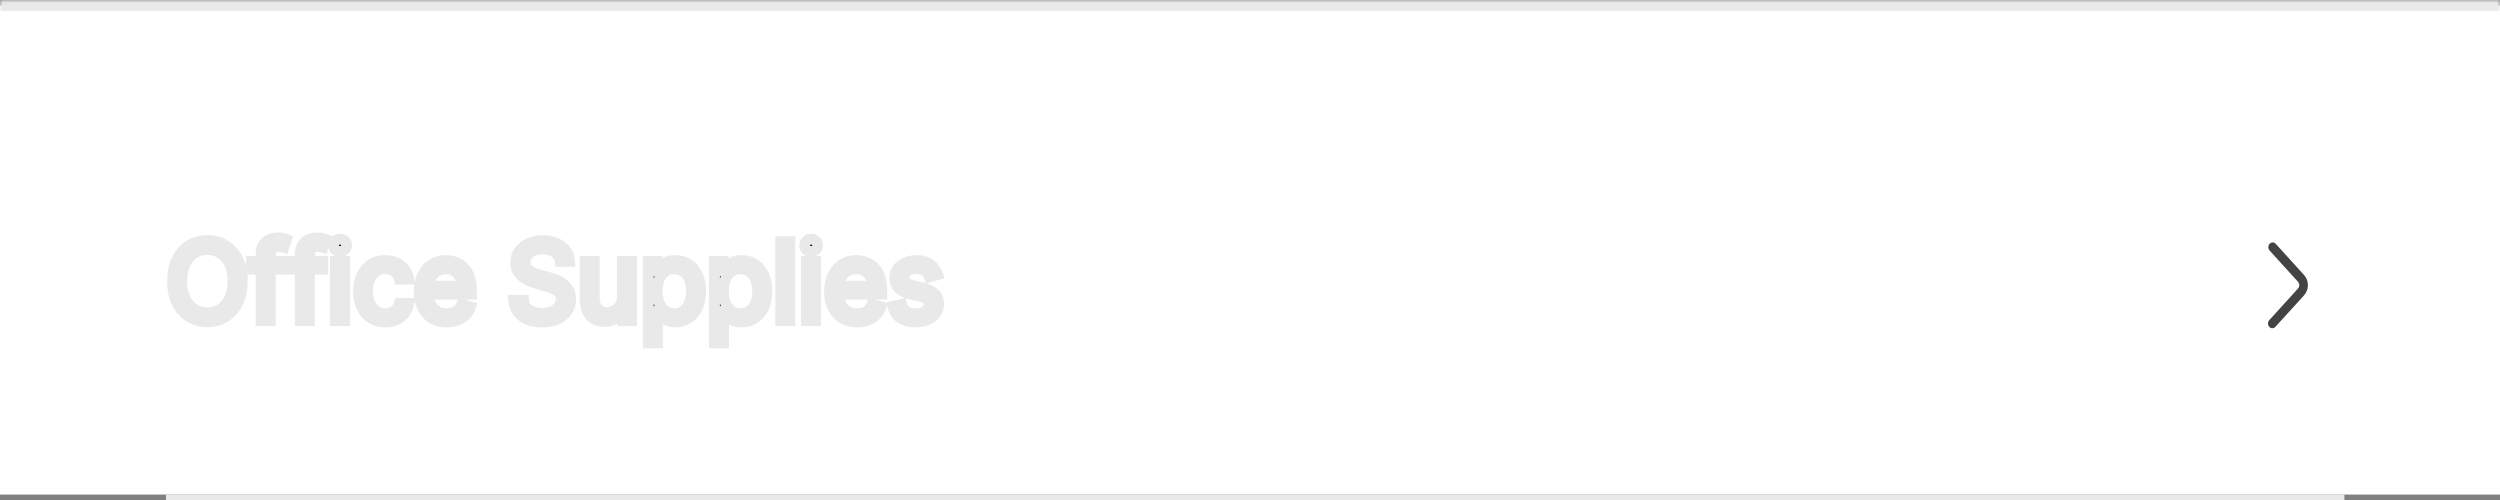 <svg width="460" height="92" viewBox="0 0 460 92" fill="none" xmlns="http://www.w3.org/2000/svg">
<rect x="0" y="0" width="460" height="92" fill="#808080" stroke="none"/>
<mask id="path-1-outside-1_421_201" maskUnits="userSpaceOnUse" x="0" y="0" width="460" height="91" fill="black">
<rect fill="white" width="460" height="91"/>
<path d="M0 1H460V91H0V1Z"/>
</mask>
<path d="M0 1H460V91H0V1Z" fill="white"/>
<path d="M0 2H460V0H0V2Z" fill="#E9E9E9" mask="url(#path-1-outside-1_421_201)"/>
<path d="M417.547 60.14C417.858 60.482 418.362 60.482 418.672 60.14L423.956 54.326C424.888 53.301 424.888 51.64 423.957 50.614L418.732 44.861C418.421 44.519 417.918 44.519 417.607 44.861C417.296 45.203 417.296 45.757 417.607 46.098L422.834 51.849C423.144 52.191 423.144 52.745 422.834 53.086L417.547 58.902C417.237 59.244 417.237 59.798 417.547 60.14Z" fill="#434343"/>
<rect x="30.789" y="91.25" width="400.33" height="0.5" fill="#E9E9E9" stroke="#E9E9E9" stroke-width="0.5"/>
<mask id="path-5-outside-2_421_201" maskUnits="userSpaceOnUse" x="30.539" y="42" width="144" height="23" fill="black">
<rect fill="white" x="30.539" y="42" width="144" height="23"/>
<path d="M44.574 51.727C44.574 53.261 44.297 54.587 43.743 55.705C43.189 56.822 42.429 57.684 41.463 58.29C40.497 58.896 39.394 59.199 38.153 59.199C36.913 59.199 35.809 58.896 34.843 58.29C33.877 57.684 33.118 56.822 32.564 55.705C32.01 54.587 31.733 53.261 31.733 51.727C31.733 50.193 32.01 48.867 32.564 47.75C33.118 46.633 33.877 45.771 34.843 45.165C35.809 44.559 36.913 44.256 38.153 44.256C39.394 44.256 40.497 44.559 41.463 45.165C42.429 45.771 43.189 46.633 43.743 47.75C44.297 48.867 44.574 50.193 44.574 51.727ZM42.869 51.727C42.869 50.468 42.658 49.405 42.237 48.538C41.82 47.672 41.254 47.016 40.539 46.571C39.829 46.126 39.034 45.903 38.153 45.903C37.272 45.903 36.475 46.126 35.76 46.571C35.049 47.016 34.484 47.672 34.062 48.538C33.645 49.405 33.437 50.468 33.437 51.727C33.437 52.987 33.645 54.05 34.062 54.916C34.484 55.783 35.049 56.438 35.76 56.883C36.475 57.329 37.272 57.551 38.153 57.551C39.034 57.551 39.829 57.329 40.539 56.883C41.254 56.438 41.82 55.783 42.237 54.916C42.658 54.05 42.869 52.987 42.869 51.727ZM52.166 48.091V49.511H46.285V48.091H52.166ZM48.047 59V46.585C48.047 45.96 48.193 45.439 48.487 45.023C48.78 44.606 49.162 44.294 49.63 44.085C50.099 43.877 50.594 43.773 51.115 43.773C51.527 43.773 51.863 43.806 52.123 43.872C52.384 43.938 52.578 44 52.706 44.057L52.223 45.506C52.137 45.477 52.019 45.442 51.868 45.399C51.721 45.356 51.527 45.335 51.285 45.335C50.731 45.335 50.331 45.475 50.085 45.754C49.843 46.034 49.723 46.443 49.723 46.983V59H48.047ZM59.373 48.091V49.511H53.492V48.091H59.373ZM55.254 59V46.585C55.254 45.96 55.4 45.439 55.694 45.023C55.987 44.606 56.369 44.294 56.837 44.085C57.306 43.877 57.801 43.773 58.322 43.773C58.734 43.773 59.07 43.806 59.33 43.872C59.591 43.938 59.785 44 59.913 44.057L59.43 45.506C59.344 45.477 59.226 45.442 59.075 45.399C58.928 45.356 58.734 45.335 58.492 45.335C57.938 45.335 57.538 45.475 57.292 45.754C57.05 46.034 56.93 46.443 56.93 46.983V59H55.254ZM61.722 59V48.091H63.398V59H61.722ZM62.574 46.273C62.248 46.273 61.966 46.161 61.729 45.939C61.497 45.716 61.381 45.449 61.381 45.136C61.381 44.824 61.497 44.556 61.729 44.334C61.966 44.111 62.248 44 62.574 44C62.901 44 63.18 44.111 63.412 44.334C63.649 44.556 63.767 44.824 63.767 45.136C63.767 45.449 63.649 45.716 63.412 45.939C63.18 46.161 62.901 46.273 62.574 46.273ZM70.9 59.227C69.877 59.227 68.996 58.986 68.258 58.503C67.519 58.02 66.951 57.355 66.553 56.507C66.156 55.66 65.957 54.691 65.957 53.602C65.957 52.494 66.16 51.517 66.567 50.669C66.979 49.817 67.552 49.151 68.286 48.673C69.025 48.19 69.887 47.949 70.871 47.949C71.638 47.949 72.33 48.091 72.945 48.375C73.561 48.659 74.065 49.057 74.458 49.568C74.851 50.08 75.095 50.676 75.19 51.358H73.513C73.386 50.861 73.102 50.42 72.661 50.037C72.226 49.649 71.638 49.455 70.9 49.455C70.246 49.455 69.674 49.625 69.181 49.966C68.693 50.302 68.312 50.778 68.038 51.394C67.768 52.004 67.633 52.722 67.633 53.545C67.633 54.388 67.765 55.122 68.031 55.747C68.3 56.372 68.679 56.858 69.167 57.203C69.659 57.549 70.237 57.722 70.9 57.722C71.335 57.722 71.731 57.646 72.086 57.494C72.441 57.343 72.742 57.125 72.988 56.841C73.234 56.557 73.409 56.216 73.513 55.818H75.19C75.095 56.462 74.861 57.042 74.487 57.558C74.117 58.07 73.627 58.477 73.016 58.78C72.41 59.078 71.705 59.227 70.9 59.227ZM82.214 59.227C81.163 59.227 80.256 58.995 79.494 58.531C78.736 58.062 78.151 57.409 77.739 56.571C77.332 55.728 77.129 54.748 77.129 53.631C77.129 52.513 77.332 51.528 77.739 50.676C78.151 49.819 78.724 49.151 79.458 48.673C80.197 48.19 81.058 47.949 82.043 47.949C82.612 47.949 83.173 48.044 83.727 48.233C84.281 48.422 84.785 48.73 85.239 49.156C85.694 49.578 86.056 50.136 86.326 50.832C86.596 51.528 86.731 52.385 86.731 53.403V54.114H78.322V52.665H85.026C85.026 52.049 84.903 51.5 84.657 51.017C84.415 50.534 84.07 50.153 83.62 49.874C83.175 49.594 82.649 49.455 82.043 49.455C81.376 49.455 80.798 49.62 80.31 49.952C79.827 50.278 79.456 50.705 79.195 51.23C78.935 51.756 78.805 52.319 78.805 52.92V53.886C78.805 54.71 78.947 55.409 79.231 55.981C79.52 56.55 79.92 56.983 80.431 57.281C80.942 57.575 81.537 57.722 82.214 57.722C82.654 57.722 83.052 57.66 83.407 57.537C83.767 57.409 84.077 57.22 84.337 56.969C84.598 56.713 84.799 56.396 84.941 56.017L86.56 56.472C86.39 57.021 86.103 57.504 85.701 57.92C85.299 58.332 84.801 58.654 84.21 58.886C83.618 59.114 82.952 59.227 82.214 59.227ZM103.087 48.091C103.002 47.371 102.656 46.812 102.05 46.415C101.444 46.017 100.701 45.818 99.82 45.818C99.176 45.818 98.613 45.922 98.13 46.131C97.652 46.339 97.278 46.626 97.008 46.99C96.743 47.355 96.61 47.769 96.61 48.233C96.61 48.621 96.702 48.955 96.887 49.234C97.076 49.509 97.318 49.739 97.612 49.923C97.905 50.103 98.213 50.252 98.535 50.371C98.857 50.484 99.153 50.577 99.423 50.648L100.9 51.045C101.279 51.145 101.7 51.282 102.164 51.457C102.633 51.633 103.08 51.872 103.506 52.175C103.937 52.473 104.292 52.856 104.572 53.325C104.851 53.794 104.991 54.369 104.991 55.051C104.991 55.837 104.785 56.547 104.373 57.182C103.966 57.816 103.369 58.321 102.583 58.695C101.802 59.069 100.853 59.256 99.735 59.256C98.693 59.256 97.791 59.088 97.029 58.751C96.272 58.415 95.675 57.947 95.239 57.345C94.808 56.744 94.565 56.045 94.508 55.25H96.326C96.373 55.799 96.558 56.254 96.88 56.614C97.207 56.969 97.619 57.234 98.116 57.409C98.618 57.58 99.157 57.665 99.735 57.665C100.407 57.665 101.011 57.556 101.546 57.338C102.081 57.115 102.505 56.808 102.817 56.415C103.13 56.017 103.286 55.553 103.286 55.023C103.286 54.54 103.151 54.147 102.881 53.844C102.612 53.541 102.256 53.294 101.816 53.105C101.376 52.916 100.9 52.75 100.389 52.608L98.599 52.097C97.462 51.77 96.563 51.303 95.9 50.697C95.237 50.091 94.906 49.298 94.906 48.318C94.906 47.504 95.126 46.794 95.566 46.188C96.011 45.577 96.608 45.103 97.356 44.767C98.109 44.426 98.949 44.256 99.877 44.256C100.815 44.256 101.648 44.424 102.377 44.76C103.106 45.091 103.684 45.546 104.11 46.124C104.541 46.701 104.768 47.357 104.792 48.091H103.087ZM114.534 54.54V48.091H116.211V59H114.534V57.153H114.421C114.165 57.707 113.767 58.178 113.228 58.567C112.688 58.95 112.006 59.142 111.182 59.142C110.5 59.142 109.894 58.993 109.364 58.695C108.834 58.392 108.417 57.937 108.114 57.331C107.811 56.72 107.659 55.951 107.659 55.023V48.091H109.336V54.909C109.336 55.705 109.558 56.339 110.003 56.812C110.453 57.286 111.026 57.523 111.722 57.523C112.139 57.523 112.562 57.416 112.993 57.203C113.429 56.99 113.793 56.663 114.087 56.223C114.385 55.783 114.534 55.222 114.534 54.54ZM119.281 63.091V48.091H120.9V49.824H121.099C121.222 49.635 121.392 49.393 121.61 49.099C121.833 48.801 122.15 48.536 122.562 48.304C122.978 48.067 123.542 47.949 124.252 47.949C125.171 47.949 125.98 48.178 126.681 48.638C127.382 49.097 127.929 49.748 128.322 50.591C128.715 51.434 128.911 52.428 128.911 53.574C128.911 54.729 128.715 55.731 128.322 56.578C127.929 57.421 127.384 58.074 126.688 58.538C125.992 58.998 125.19 59.227 124.281 59.227C123.58 59.227 123.019 59.111 122.597 58.879C122.176 58.642 121.852 58.375 121.624 58.077C121.397 57.774 121.222 57.523 121.099 57.324H120.957V63.091H119.281ZM120.928 53.545C120.928 54.369 121.049 55.096 121.29 55.726C121.532 56.351 121.885 56.841 122.349 57.196C122.813 57.546 123.381 57.722 124.053 57.722C124.754 57.722 125.339 57.537 125.808 57.168C126.281 56.794 126.636 56.292 126.873 55.662C127.114 55.028 127.235 54.322 127.235 53.545C127.235 52.778 127.117 52.087 126.88 51.472C126.648 50.851 126.295 50.361 125.822 50.001C125.353 49.637 124.764 49.455 124.053 49.455C123.371 49.455 122.799 49.627 122.335 49.973C121.871 50.314 121.52 50.792 121.283 51.408C121.047 52.019 120.928 52.731 120.928 53.545ZM131.468 63.091V48.091H133.087V49.824H133.286C133.409 49.635 133.58 49.393 133.798 49.099C134.02 48.801 134.337 48.536 134.749 48.304C135.166 48.067 135.729 47.949 136.44 47.949C137.358 47.949 138.168 48.178 138.869 48.638C139.569 49.097 140.116 49.748 140.509 50.591C140.902 51.434 141.099 52.428 141.099 53.574C141.099 54.729 140.902 55.731 140.509 56.578C140.116 57.421 139.572 58.074 138.876 58.538C138.18 58.998 137.377 59.227 136.468 59.227C135.767 59.227 135.206 59.111 134.785 58.879C134.363 58.642 134.039 58.375 133.812 58.077C133.585 57.774 133.409 57.523 133.286 57.324H133.144V63.091H131.468ZM133.116 53.545C133.116 54.369 133.237 55.096 133.478 55.726C133.719 56.351 134.072 56.841 134.536 57.196C135 57.546 135.568 57.722 136.241 57.722C136.942 57.722 137.526 57.537 137.995 57.168C138.469 56.794 138.824 56.292 139.06 55.662C139.302 55.028 139.423 54.322 139.423 53.545C139.423 52.778 139.304 52.087 139.067 51.472C138.835 50.851 138.483 50.361 138.009 50.001C137.54 49.637 136.951 49.455 136.241 49.455C135.559 49.455 134.986 49.627 134.522 49.973C134.058 50.314 133.708 50.792 133.471 51.408C133.234 52.019 133.116 52.731 133.116 53.545ZM145.332 44.455V59H143.656V44.455H145.332ZM148.402 59V48.091H150.078V59H148.402ZM149.254 46.273C148.927 46.273 148.645 46.161 148.409 45.939C148.177 45.716 148.061 45.449 148.061 45.136C148.061 44.824 148.177 44.556 148.409 44.334C148.645 44.111 148.927 44 149.254 44C149.581 44 149.86 44.111 150.092 44.334C150.329 44.556 150.447 44.824 150.447 45.136C150.447 45.449 150.329 45.716 150.092 45.939C149.86 46.161 149.581 46.273 149.254 46.273ZM157.722 59.227C156.67 59.227 155.764 58.995 155.001 58.531C154.244 58.062 153.659 57.409 153.247 56.571C152.84 55.728 152.636 54.748 152.636 53.631C152.636 52.513 152.84 51.528 153.247 50.676C153.659 49.819 154.232 49.151 154.966 48.673C155.705 48.19 156.566 47.949 157.551 47.949C158.119 47.949 158.68 48.044 159.234 48.233C159.788 48.422 160.293 48.73 160.747 49.156C161.202 49.578 161.564 50.136 161.834 50.832C162.104 51.528 162.239 52.385 162.239 53.403V54.114H153.83V52.665H160.534C160.534 52.049 160.411 51.5 160.165 51.017C159.923 50.534 159.578 50.153 159.128 49.874C158.683 49.594 158.157 49.455 157.551 49.455C156.884 49.455 156.306 49.62 155.818 49.952C155.335 50.278 154.964 50.705 154.703 51.23C154.443 51.756 154.313 52.319 154.313 52.92V53.886C154.313 54.71 154.455 55.409 154.739 55.981C155.027 56.55 155.428 56.983 155.939 57.281C156.45 57.575 157.045 57.722 157.722 57.722C158.162 57.722 158.56 57.66 158.915 57.537C159.275 57.409 159.585 57.22 159.845 56.969C160.106 56.713 160.307 56.396 160.449 56.017L162.068 56.472C161.898 57.021 161.611 57.504 161.209 57.92C160.806 58.332 160.309 58.654 159.717 58.886C159.125 59.114 158.46 59.227 157.722 59.227ZM172.516 50.534L171.01 50.96C170.915 50.709 170.776 50.465 170.591 50.229C170.411 49.987 170.165 49.788 169.852 49.632C169.54 49.476 169.14 49.398 168.652 49.398C167.984 49.398 167.428 49.552 166.983 49.859C166.543 50.162 166.322 50.548 166.322 51.017C166.322 51.434 166.474 51.763 166.777 52.004C167.08 52.246 167.554 52.447 168.197 52.608L169.817 53.006C170.792 53.242 171.519 53.605 171.997 54.092C172.475 54.575 172.714 55.198 172.714 55.96C172.714 56.585 172.535 57.144 172.175 57.636C171.82 58.129 171.322 58.517 170.683 58.801C170.044 59.085 169.301 59.227 168.453 59.227C167.34 59.227 166.42 58.986 165.69 58.503C164.961 58.02 164.5 57.314 164.305 56.386L165.896 55.989C166.048 56.576 166.334 57.016 166.756 57.31C167.182 57.603 167.738 57.75 168.425 57.75C169.206 57.75 169.826 57.584 170.286 57.253C170.75 56.917 170.982 56.514 170.982 56.045C170.982 55.667 170.849 55.349 170.584 55.094C170.319 54.833 169.911 54.639 169.362 54.511L167.544 54.085C166.545 53.849 165.811 53.481 165.342 52.984C164.878 52.483 164.646 51.855 164.646 51.102C164.646 50.487 164.819 49.942 165.165 49.469C165.515 48.995 165.991 48.624 166.592 48.354C167.198 48.084 167.885 47.949 168.652 47.949C169.732 47.949 170.579 48.186 171.195 48.659C171.815 49.133 172.255 49.758 172.516 50.534Z"/>
</mask>
<path d="M44.574 51.727C44.574 53.261 44.297 54.587 43.743 55.705C43.189 56.822 42.429 57.684 41.463 58.29C40.497 58.896 39.394 59.199 38.153 59.199C36.913 59.199 35.809 58.896 34.843 58.29C33.877 57.684 33.118 56.822 32.564 55.705C32.01 54.587 31.733 53.261 31.733 51.727C31.733 50.193 32.01 48.867 32.564 47.75C33.118 46.633 33.877 45.771 34.843 45.165C35.809 44.559 36.913 44.256 38.153 44.256C39.394 44.256 40.497 44.559 41.463 45.165C42.429 45.771 43.189 46.633 43.743 47.75C44.297 48.867 44.574 50.193 44.574 51.727ZM42.869 51.727C42.869 50.468 42.658 49.405 42.237 48.538C41.82 47.672 41.254 47.016 40.539 46.571C39.829 46.126 39.034 45.903 38.153 45.903C37.272 45.903 36.475 46.126 35.76 46.571C35.049 47.016 34.484 47.672 34.062 48.538C33.645 49.405 33.437 50.468 33.437 51.727C33.437 52.987 33.645 54.05 34.062 54.916C34.484 55.783 35.049 56.438 35.76 56.883C36.475 57.329 37.272 57.551 38.153 57.551C39.034 57.551 39.829 57.329 40.539 56.883C41.254 56.438 41.82 55.783 42.237 54.916C42.658 54.05 42.869 52.987 42.869 51.727ZM52.166 48.091V49.511H46.285V48.091H52.166ZM48.047 59V46.585C48.047 45.96 48.193 45.439 48.487 45.023C48.78 44.606 49.162 44.294 49.63 44.085C50.099 43.877 50.594 43.773 51.115 43.773C51.527 43.773 51.863 43.806 52.123 43.872C52.384 43.938 52.578 44 52.706 44.057L52.223 45.506C52.137 45.477 52.019 45.442 51.868 45.399C51.721 45.356 51.527 45.335 51.285 45.335C50.731 45.335 50.331 45.475 50.085 45.754C49.843 46.034 49.723 46.443 49.723 46.983V59H48.047ZM59.373 48.091V49.511H53.492V48.091H59.373ZM55.254 59V46.585C55.254 45.96 55.4 45.439 55.694 45.023C55.987 44.606 56.369 44.294 56.837 44.085C57.306 43.877 57.801 43.773 58.322 43.773C58.734 43.773 59.07 43.806 59.33 43.872C59.591 43.938 59.785 44 59.913 44.057L59.43 45.506C59.344 45.477 59.226 45.442 59.075 45.399C58.928 45.356 58.734 45.335 58.492 45.335C57.938 45.335 57.538 45.475 57.292 45.754C57.05 46.034 56.93 46.443 56.93 46.983V59H55.254ZM61.722 59V48.091H63.398V59H61.722ZM62.574 46.273C62.248 46.273 61.966 46.161 61.729 45.939C61.497 45.716 61.381 45.449 61.381 45.136C61.381 44.824 61.497 44.556 61.729 44.334C61.966 44.111 62.248 44 62.574 44C62.901 44 63.18 44.111 63.412 44.334C63.649 44.556 63.767 44.824 63.767 45.136C63.767 45.449 63.649 45.716 63.412 45.939C63.18 46.161 62.901 46.273 62.574 46.273ZM70.9 59.227C69.877 59.227 68.996 58.986 68.258 58.503C67.519 58.02 66.951 57.355 66.553 56.507C66.156 55.66 65.957 54.691 65.957 53.602C65.957 52.494 66.16 51.517 66.567 50.669C66.979 49.817 67.552 49.151 68.286 48.673C69.025 48.19 69.887 47.949 70.871 47.949C71.638 47.949 72.33 48.091 72.945 48.375C73.561 48.659 74.065 49.057 74.458 49.568C74.851 50.08 75.095 50.676 75.19 51.358H73.513C73.386 50.861 73.102 50.42 72.661 50.037C72.226 49.649 71.638 49.455 70.9 49.455C70.246 49.455 69.674 49.625 69.181 49.966C68.693 50.302 68.312 50.778 68.038 51.394C67.768 52.004 67.633 52.722 67.633 53.545C67.633 54.388 67.765 55.122 68.031 55.747C68.3 56.372 68.679 56.858 69.167 57.203C69.659 57.549 70.237 57.722 70.9 57.722C71.335 57.722 71.731 57.646 72.086 57.494C72.441 57.343 72.742 57.125 72.988 56.841C73.234 56.557 73.409 56.216 73.513 55.818H75.19C75.095 56.462 74.861 57.042 74.487 57.558C74.117 58.07 73.627 58.477 73.016 58.78C72.41 59.078 71.705 59.227 70.9 59.227ZM82.214 59.227C81.163 59.227 80.256 58.995 79.494 58.531C78.736 58.062 78.151 57.409 77.739 56.571C77.332 55.728 77.129 54.748 77.129 53.631C77.129 52.513 77.332 51.528 77.739 50.676C78.151 49.819 78.724 49.151 79.458 48.673C80.197 48.19 81.058 47.949 82.043 47.949C82.612 47.949 83.173 48.044 83.727 48.233C84.281 48.422 84.785 48.73 85.239 49.156C85.694 49.578 86.056 50.136 86.326 50.832C86.596 51.528 86.731 52.385 86.731 53.403V54.114H78.322V52.665H85.026C85.026 52.049 84.903 51.5 84.657 51.017C84.415 50.534 84.07 50.153 83.62 49.874C83.175 49.594 82.649 49.455 82.043 49.455C81.376 49.455 80.798 49.62 80.31 49.952C79.827 50.278 79.456 50.705 79.195 51.23C78.935 51.756 78.805 52.319 78.805 52.92V53.886C78.805 54.71 78.947 55.409 79.231 55.981C79.52 56.55 79.92 56.983 80.431 57.281C80.942 57.575 81.537 57.722 82.214 57.722C82.654 57.722 83.052 57.66 83.407 57.537C83.767 57.409 84.077 57.22 84.337 56.969C84.598 56.713 84.799 56.396 84.941 56.017L86.56 56.472C86.39 57.021 86.103 57.504 85.701 57.92C85.299 58.332 84.801 58.654 84.21 58.886C83.618 59.114 82.952 59.227 82.214 59.227ZM103.087 48.091C103.002 47.371 102.656 46.812 102.05 46.415C101.444 46.017 100.701 45.818 99.82 45.818C99.176 45.818 98.613 45.922 98.13 46.131C97.652 46.339 97.278 46.626 97.008 46.99C96.743 47.355 96.61 47.769 96.61 48.233C96.61 48.621 96.702 48.955 96.887 49.234C97.076 49.509 97.318 49.739 97.612 49.923C97.905 50.103 98.213 50.252 98.535 50.371C98.857 50.484 99.153 50.577 99.423 50.648L100.9 51.045C101.279 51.145 101.7 51.282 102.164 51.457C102.633 51.633 103.08 51.872 103.506 52.175C103.937 52.473 104.292 52.856 104.572 53.325C104.851 53.794 104.991 54.369 104.991 55.051C104.991 55.837 104.785 56.547 104.373 57.182C103.966 57.816 103.369 58.321 102.583 58.695C101.802 59.069 100.853 59.256 99.735 59.256C98.693 59.256 97.791 59.088 97.029 58.751C96.272 58.415 95.675 57.947 95.239 57.345C94.808 56.744 94.565 56.045 94.508 55.25H96.326C96.373 55.799 96.558 56.254 96.88 56.614C97.207 56.969 97.619 57.234 98.116 57.409C98.618 57.58 99.157 57.665 99.735 57.665C100.407 57.665 101.011 57.556 101.546 57.338C102.081 57.115 102.505 56.808 102.817 56.415C103.13 56.017 103.286 55.553 103.286 55.023C103.286 54.54 103.151 54.147 102.881 53.844C102.612 53.541 102.256 53.294 101.816 53.105C101.376 52.916 100.9 52.75 100.389 52.608L98.599 52.097C97.462 51.77 96.563 51.303 95.9 50.697C95.237 50.091 94.906 49.298 94.906 48.318C94.906 47.504 95.126 46.794 95.566 46.188C96.011 45.577 96.608 45.103 97.356 44.767C98.109 44.426 98.949 44.256 99.877 44.256C100.815 44.256 101.648 44.424 102.377 44.76C103.106 45.091 103.684 45.546 104.11 46.124C104.541 46.701 104.768 47.357 104.792 48.091H103.087ZM114.534 54.54V48.091H116.211V59H114.534V57.153H114.421C114.165 57.707 113.767 58.178 113.228 58.567C112.688 58.95 112.006 59.142 111.182 59.142C110.5 59.142 109.894 58.993 109.364 58.695C108.834 58.392 108.417 57.937 108.114 57.331C107.811 56.72 107.659 55.951 107.659 55.023V48.091H109.336V54.909C109.336 55.705 109.558 56.339 110.003 56.812C110.453 57.286 111.026 57.523 111.722 57.523C112.139 57.523 112.562 57.416 112.993 57.203C113.429 56.99 113.793 56.663 114.087 56.223C114.385 55.783 114.534 55.222 114.534 54.54ZM119.281 63.091V48.091H120.9V49.824H121.099C121.222 49.635 121.392 49.393 121.61 49.099C121.833 48.801 122.15 48.536 122.562 48.304C122.978 48.067 123.542 47.949 124.252 47.949C125.171 47.949 125.98 48.178 126.681 48.638C127.382 49.097 127.929 49.748 128.322 50.591C128.715 51.434 128.911 52.428 128.911 53.574C128.911 54.729 128.715 55.731 128.322 56.578C127.929 57.421 127.384 58.074 126.688 58.538C125.992 58.998 125.19 59.227 124.281 59.227C123.58 59.227 123.019 59.111 122.597 58.879C122.176 58.642 121.852 58.375 121.624 58.077C121.397 57.774 121.222 57.523 121.099 57.324H120.957V63.091H119.281ZM120.928 53.545C120.928 54.369 121.049 55.096 121.29 55.726C121.532 56.351 121.885 56.841 122.349 57.196C122.813 57.546 123.381 57.722 124.053 57.722C124.754 57.722 125.339 57.537 125.808 57.168C126.281 56.794 126.636 56.292 126.873 55.662C127.114 55.028 127.235 54.322 127.235 53.545C127.235 52.778 127.117 52.087 126.88 51.472C126.648 50.851 126.295 50.361 125.822 50.001C125.353 49.637 124.764 49.455 124.053 49.455C123.371 49.455 122.799 49.627 122.335 49.973C121.871 50.314 121.52 50.792 121.283 51.408C121.047 52.019 120.928 52.731 120.928 53.545ZM131.468 63.091V48.091H133.087V49.824H133.286C133.409 49.635 133.58 49.393 133.798 49.099C134.02 48.801 134.337 48.536 134.749 48.304C135.166 48.067 135.729 47.949 136.44 47.949C137.358 47.949 138.168 48.178 138.869 48.638C139.569 49.097 140.116 49.748 140.509 50.591C140.902 51.434 141.099 52.428 141.099 53.574C141.099 54.729 140.902 55.731 140.509 56.578C140.116 57.421 139.572 58.074 138.876 58.538C138.18 58.998 137.377 59.227 136.468 59.227C135.767 59.227 135.206 59.111 134.785 58.879C134.363 58.642 134.039 58.375 133.812 58.077C133.585 57.774 133.409 57.523 133.286 57.324H133.144V63.091H131.468ZM133.116 53.545C133.116 54.369 133.237 55.096 133.478 55.726C133.719 56.351 134.072 56.841 134.536 57.196C135 57.546 135.568 57.722 136.241 57.722C136.942 57.722 137.526 57.537 137.995 57.168C138.469 56.794 138.824 56.292 139.06 55.662C139.302 55.028 139.423 54.322 139.423 53.545C139.423 52.778 139.304 52.087 139.067 51.472C138.835 50.851 138.483 50.361 138.009 50.001C137.54 49.637 136.951 49.455 136.241 49.455C135.559 49.455 134.986 49.627 134.522 49.973C134.058 50.314 133.708 50.792 133.471 51.408C133.234 52.019 133.116 52.731 133.116 53.545ZM145.332 44.455V59H143.656V44.455H145.332ZM148.402 59V48.091H150.078V59H148.402ZM149.254 46.273C148.927 46.273 148.645 46.161 148.409 45.939C148.177 45.716 148.061 45.449 148.061 45.136C148.061 44.824 148.177 44.556 148.409 44.334C148.645 44.111 148.927 44 149.254 44C149.581 44 149.86 44.111 150.092 44.334C150.329 44.556 150.447 44.824 150.447 45.136C150.447 45.449 150.329 45.716 150.092 45.939C149.86 46.161 149.581 46.273 149.254 46.273ZM157.722 59.227C156.67 59.227 155.764 58.995 155.001 58.531C154.244 58.062 153.659 57.409 153.247 56.571C152.84 55.728 152.636 54.748 152.636 53.631C152.636 52.513 152.84 51.528 153.247 50.676C153.659 49.819 154.232 49.151 154.966 48.673C155.705 48.19 156.566 47.949 157.551 47.949C158.119 47.949 158.68 48.044 159.234 48.233C159.788 48.422 160.293 48.73 160.747 49.156C161.202 49.578 161.564 50.136 161.834 50.832C162.104 51.528 162.239 52.385 162.239 53.403V54.114H153.83V52.665H160.534C160.534 52.049 160.411 51.5 160.165 51.017C159.923 50.534 159.578 50.153 159.128 49.874C158.683 49.594 158.157 49.455 157.551 49.455C156.884 49.455 156.306 49.62 155.818 49.952C155.335 50.278 154.964 50.705 154.703 51.23C154.443 51.756 154.313 52.319 154.313 52.92V53.886C154.313 54.71 154.455 55.409 154.739 55.981C155.027 56.55 155.428 56.983 155.939 57.281C156.45 57.575 157.045 57.722 157.722 57.722C158.162 57.722 158.56 57.66 158.915 57.537C159.275 57.409 159.585 57.22 159.845 56.969C160.106 56.713 160.307 56.396 160.449 56.017L162.068 56.472C161.898 57.021 161.611 57.504 161.209 57.92C160.806 58.332 160.309 58.654 159.717 58.886C159.125 59.114 158.46 59.227 157.722 59.227ZM172.516 50.534L171.01 50.96C170.915 50.709 170.776 50.465 170.591 50.229C170.411 49.987 170.165 49.788 169.852 49.632C169.54 49.476 169.14 49.398 168.652 49.398C167.984 49.398 167.428 49.552 166.983 49.859C166.543 50.162 166.322 50.548 166.322 51.017C166.322 51.434 166.474 51.763 166.777 52.004C167.08 52.246 167.554 52.447 168.197 52.608L169.817 53.006C170.792 53.242 171.519 53.605 171.997 54.092C172.475 54.575 172.714 55.198 172.714 55.96C172.714 56.585 172.535 57.144 172.175 57.636C171.82 58.129 171.322 58.517 170.683 58.801C170.044 59.085 169.301 59.227 168.453 59.227C167.34 59.227 166.42 58.986 165.69 58.503C164.961 58.02 164.5 57.314 164.305 56.386L165.896 55.989C166.048 56.576 166.334 57.016 166.756 57.31C167.182 57.603 167.738 57.75 168.425 57.75C169.206 57.75 169.826 57.584 170.286 57.253C170.75 56.917 170.982 56.514 170.982 56.045C170.982 55.667 170.849 55.349 170.584 55.094C170.319 54.833 169.911 54.639 169.362 54.511L167.544 54.085C166.545 53.849 165.811 53.481 165.342 52.984C164.878 52.483 164.646 51.855 164.646 51.102C164.646 50.487 164.819 49.942 165.165 49.469C165.515 48.995 165.991 48.624 166.592 48.354C167.198 48.084 167.885 47.949 168.652 47.949C169.732 47.949 170.579 48.186 171.195 48.659C171.815 49.133 172.255 49.758 172.516 50.534Z" fill="black"/>
<path d="M43.743 55.705L42.847 55.26L42.847 55.26L43.743 55.705ZM41.463 58.29L41.994 59.137L41.994 59.137L41.463 58.29ZM34.843 58.29L34.312 59.137L34.312 59.137L34.843 58.29ZM32.564 55.705L33.459 55.26L33.459 55.26L32.564 55.705ZM32.564 47.75L31.668 47.306L32.564 47.75ZM41.463 45.165L41.994 44.318L41.994 44.318L41.463 45.165ZM43.743 47.75L42.847 48.194L42.847 48.194L43.743 47.75ZM42.237 48.538L41.336 48.972L41.338 48.976L42.237 48.538ZM40.539 46.571L40.008 47.418L40.011 47.42L40.539 46.571ZM35.76 46.571L35.231 45.722L35.229 45.724L35.76 46.571ZM34.062 48.538L33.163 48.101L33.161 48.105L34.062 48.538ZM34.062 54.916L33.161 55.35L33.163 55.354L34.062 54.916ZM35.76 56.883L35.229 57.731L35.231 57.733L35.76 56.883ZM40.539 56.883L40.011 56.035L40.008 56.036L40.539 56.883ZM42.237 54.916L41.338 54.479L41.336 54.483L42.237 54.916ZM43.574 51.727C43.574 53.142 43.318 54.309 42.847 55.26L44.639 56.149C45.275 54.865 45.574 53.381 45.574 51.727H43.574ZM42.847 55.26C42.367 56.228 41.726 56.944 40.931 57.443L41.994 59.137C43.131 58.424 44.011 57.416 44.639 56.149L42.847 55.26ZM40.931 57.443C40.139 57.94 39.223 58.199 38.153 58.199V60.199C39.565 60.199 40.855 59.852 41.994 59.137L40.931 57.443ZM38.153 58.199C37.083 58.199 36.168 57.94 35.375 57.443L34.312 59.137C35.451 59.852 36.742 60.199 38.153 60.199V58.199ZM35.375 57.443C34.58 56.944 33.94 56.228 33.459 55.26L31.668 56.149C32.296 57.416 33.175 58.424 34.312 59.137L35.375 57.443ZM33.459 55.26C32.988 54.309 32.733 53.142 32.733 51.727H30.733C30.733 53.381 31.031 54.865 31.668 56.149L33.459 55.26ZM32.733 51.727C32.733 50.312 32.988 49.145 33.459 48.194L31.668 47.306C31.031 48.589 30.733 50.074 30.733 51.727H32.733ZM33.459 48.194C33.94 47.226 34.58 46.511 35.375 46.012L34.312 44.318C33.175 45.031 32.296 46.039 31.668 47.306L33.459 48.194ZM35.375 46.012C36.168 45.514 37.083 45.256 38.153 45.256V43.256C36.742 43.256 35.451 43.603 34.312 44.318L35.375 46.012ZM38.153 45.256C39.223 45.256 40.139 45.514 40.931 46.012L41.994 44.318C40.855 43.603 39.565 43.256 38.153 43.256V45.256ZM40.931 46.012C41.726 46.511 42.367 47.226 42.847 48.194L44.639 47.306C44.011 46.039 43.131 45.031 41.994 44.318L40.931 46.012ZM42.847 48.194C43.318 49.145 43.574 50.312 43.574 51.727H45.574C45.574 50.074 45.275 48.589 44.639 47.306L42.847 48.194ZM43.869 51.727C43.869 50.361 43.641 49.139 43.136 48.101L41.338 48.976C41.676 49.671 41.869 50.575 41.869 51.727H43.869ZM43.138 48.105C42.651 47.092 41.966 46.281 41.068 45.722L40.011 47.42C40.543 47.751 40.989 48.252 41.336 48.972L43.138 48.105ZM41.07 45.724C40.193 45.174 39.212 44.903 38.153 44.903V46.903C38.856 46.903 39.466 47.078 40.008 47.418L41.07 45.724ZM38.153 44.903C37.094 44.903 36.112 45.174 35.231 45.722L36.288 47.42C36.837 47.078 37.45 46.903 38.153 46.903V44.903ZM35.229 45.724C34.337 46.282 33.654 47.092 33.163 48.101L34.961 48.976C35.313 48.252 35.762 47.75 36.291 47.418L35.229 45.724ZM33.161 48.105C32.662 49.142 32.437 50.362 32.437 51.727H34.437C34.437 50.573 34.629 49.668 34.963 48.972L33.161 48.105ZM32.437 51.727C32.437 53.092 32.662 54.313 33.161 55.35L34.963 54.483C34.629 53.787 34.437 52.881 34.437 51.727H32.437ZM33.163 55.354C33.654 56.363 34.337 57.172 35.229 57.731L36.291 56.036C35.762 55.705 35.313 55.203 34.961 54.479L33.163 55.354ZM35.231 57.733C36.112 58.281 37.094 58.551 38.153 58.551V56.551C37.45 56.551 36.837 56.376 36.288 56.035L35.231 57.733ZM38.153 58.551C39.212 58.551 40.193 58.281 41.07 57.731L40.008 56.036C39.466 56.376 38.856 56.551 38.153 56.551V58.551ZM41.068 57.733C41.966 57.173 42.651 56.362 43.138 55.35L41.336 54.483C40.989 55.203 40.543 55.703 40.011 56.035L41.068 57.733ZM43.136 55.354C43.641 54.316 43.869 53.094 43.869 51.727H41.869C41.869 52.88 41.676 53.784 41.338 54.479L43.136 55.354ZM52.166 48.091H53.166V47.091H52.166V48.091ZM52.166 49.511V50.511H53.166V49.511H52.166ZM46.285 49.511H45.285V50.511H46.285V49.511ZM46.285 48.091V47.091H45.285V48.091H46.285ZM48.047 59H47.047V60H48.047V59ZM48.487 45.023L47.669 44.447L47.669 44.447L48.487 45.023ZM49.63 44.085L49.224 43.171L49.224 43.171L49.63 44.085ZM52.123 43.872L51.877 44.841L51.877 44.841L52.123 43.872ZM52.706 44.057L53.654 44.373L53.941 43.512L53.112 43.143L52.706 44.057ZM52.223 45.506L51.906 46.454L52.855 46.771L53.171 45.822L52.223 45.506ZM51.868 45.399L51.589 46.359L51.597 46.362L51.868 45.399ZM50.085 45.754L49.335 45.093L49.328 45.1L50.085 45.754ZM49.723 59V60H50.723V59H49.723ZM51.166 48.091V49.511H53.166V48.091H51.166ZM52.166 48.511H46.285V50.511H52.166V48.511ZM47.285 49.511V48.091H45.285V49.511H47.285ZM46.285 49.091H52.166V47.091H46.285V49.091ZM49.047 59V46.585H47.047V59H49.047ZM49.047 46.585C49.047 46.119 49.154 45.812 49.304 45.599L47.669 44.447C47.232 45.067 47.047 45.801 47.047 46.585H49.047ZM49.304 45.599C49.493 45.331 49.732 45.135 50.036 44.999L49.224 43.171C48.591 43.453 48.068 43.881 47.669 44.447L49.304 45.599ZM50.036 44.999C50.375 44.848 50.732 44.773 51.115 44.773V42.773C50.456 42.773 49.823 42.905 49.224 43.171L50.036 44.999ZM51.115 44.773C51.483 44.773 51.727 44.803 51.877 44.841L52.37 42.903C51.998 42.808 51.571 42.773 51.115 42.773V44.773ZM51.877 44.841C52.122 44.904 52.251 44.949 52.3 44.971L53.112 43.143C52.905 43.051 52.645 42.973 52.37 42.903L51.877 44.841ZM51.757 43.741L51.274 45.19L53.171 45.822L53.654 44.373L51.757 43.741ZM52.539 44.557C52.431 44.521 52.296 44.481 52.138 44.437L51.597 46.362C51.742 46.403 51.843 46.433 51.906 46.454L52.539 44.557ZM52.146 44.439C51.872 44.359 51.573 44.335 51.285 44.335V46.335C51.48 46.335 51.569 46.354 51.589 46.359L52.146 44.439ZM51.285 44.335C50.586 44.335 49.848 44.511 49.335 45.093L50.835 46.416C50.835 46.416 50.835 46.415 50.835 46.415C50.835 46.415 50.836 46.415 50.836 46.415C50.837 46.414 50.839 46.413 50.842 46.41C50.85 46.405 50.867 46.395 50.899 46.384C50.966 46.361 51.088 46.335 51.285 46.335V44.335ZM49.328 45.1C48.871 45.629 48.723 46.311 48.723 46.983H50.723C50.723 46.575 50.816 46.438 50.841 46.408L49.328 45.1ZM48.723 46.983V59H50.723V46.983H48.723ZM49.723 58H48.047V60H49.723V58ZM59.373 48.091H60.373V47.091H59.373V48.091ZM59.373 49.511V50.511H60.373V49.511H59.373ZM53.492 49.511H52.492V50.511H53.492V49.511ZM53.492 48.091V47.091H52.492V48.091H53.492ZM55.254 59H54.254V60H55.254V59ZM55.694 45.023L54.876 44.447L54.876 44.447L55.694 45.023ZM56.837 44.085L56.431 43.171L56.431 43.171L56.837 44.085ZM59.33 43.872L59.084 44.841L59.084 44.841L59.33 43.872ZM59.913 44.057L60.861 44.373L61.148 43.512L60.319 43.143L59.913 44.057ZM59.43 45.506L59.114 46.454L60.062 46.771L60.378 45.822L59.43 45.506ZM59.075 45.399L58.796 46.359L58.804 46.362L59.075 45.399ZM57.292 45.754L56.542 45.093L56.535 45.1L57.292 45.754ZM56.93 59V60H57.93V59H56.93ZM58.373 48.091V49.511H60.373V48.091H58.373ZM59.373 48.511H53.492V50.511H59.373V48.511ZM54.492 49.511V48.091H52.492V49.511H54.492ZM53.492 49.091H59.373V47.091H53.492V49.091ZM56.254 59V46.585H54.254V59H56.254ZM56.254 46.585C56.254 46.119 56.361 45.812 56.511 45.599L54.876 44.447C54.44 45.067 54.254 45.801 54.254 46.585H56.254ZM56.511 45.599C56.7 45.331 56.939 45.135 57.243 44.999L56.431 43.171C55.798 43.453 55.275 43.881 54.876 44.447L56.511 45.599ZM57.243 44.999C57.582 44.848 57.939 44.773 58.322 44.773V42.773C57.663 42.773 57.03 42.905 56.431 43.171L57.243 44.999ZM58.322 44.773C58.69 44.773 58.934 44.803 59.084 44.841L59.577 42.903C59.205 42.808 58.778 42.773 58.322 42.773V44.773ZM59.084 44.841C59.33 44.904 59.458 44.949 59.507 44.971L60.319 43.143C60.112 43.051 59.852 42.973 59.577 42.903L59.084 44.841ZM58.964 43.741L58.481 45.19L60.378 45.822L60.861 44.373L58.964 43.741ZM59.746 44.557C59.639 44.521 59.503 44.481 59.345 44.437L58.804 46.362C58.95 46.403 59.05 46.433 59.114 46.454L59.746 44.557ZM59.353 44.439C59.079 44.359 58.78 44.335 58.492 44.335V46.335C58.687 46.335 58.776 46.354 58.796 46.359L59.353 44.439ZM58.492 44.335C57.793 44.335 57.055 44.511 56.542 45.093L58.042 46.416C58.042 46.416 58.042 46.415 58.042 46.415C58.042 46.415 58.042 46.415 58.043 46.415C58.044 46.414 58.046 46.413 58.049 46.41C58.057 46.405 58.074 46.395 58.106 46.384C58.173 46.361 58.295 46.335 58.492 46.335V44.335ZM56.535 45.1C56.078 45.629 55.93 46.311 55.93 46.983H57.93C57.93 46.575 58.023 46.438 58.048 46.408L56.535 45.1ZM55.93 46.983V59H57.93V46.983H55.93ZM56.93 58H55.254V60H56.93V58ZM61.722 59H60.722V60H61.722V59ZM61.722 48.091V47.091H60.722V48.091H61.722ZM63.398 48.091H64.398V47.091H63.398V48.091ZM63.398 59V60H64.398V59H63.398ZM61.729 45.939L61.037 46.661L61.044 46.667L61.729 45.939ZM61.729 44.334L61.044 43.605L61.037 43.612L61.729 44.334ZM63.412 44.334L62.72 45.056L62.727 45.062L63.412 44.334ZM63.412 45.939L62.727 45.21L62.72 45.217L63.412 45.939ZM62.722 59V48.091H60.722V59H62.722ZM61.722 49.091H63.398V47.091H61.722V49.091ZM62.398 48.091V59H64.398V48.091H62.398ZM63.398 58H61.722V60H63.398V58ZM62.574 45.273C62.501 45.273 62.464 45.257 62.414 45.21L61.044 46.667C61.468 47.066 61.995 47.273 62.574 47.273V45.273ZM62.421 45.217C62.406 45.202 62.397 45.191 62.392 45.185C62.388 45.178 62.386 45.175 62.386 45.173C62.385 45.172 62.384 45.17 62.383 45.166C62.383 45.162 62.381 45.152 62.381 45.136H60.381C60.381 45.73 60.615 46.256 61.037 46.661L62.421 45.217ZM62.381 45.136C62.381 45.12 62.383 45.111 62.383 45.106C62.384 45.102 62.385 45.1 62.386 45.099C62.386 45.098 62.388 45.094 62.392 45.088C62.397 45.082 62.406 45.071 62.421 45.056L61.037 43.612C60.615 44.017 60.381 44.543 60.381 45.136H62.381ZM62.414 45.062C62.464 45.015 62.501 45 62.574 45V43C61.995 43 61.468 43.207 61.044 43.605L62.414 45.062ZM62.574 45C62.648 45 62.678 45.015 62.72 45.056L64.105 43.612C63.683 43.208 63.154 43 62.574 43V45ZM62.727 45.062C62.744 45.078 62.753 45.089 62.758 45.096C62.763 45.102 62.764 45.105 62.764 45.106C62.764 45.106 62.765 45.107 62.765 45.11C62.766 45.114 62.767 45.122 62.767 45.136H64.767C64.767 44.536 64.526 44.008 64.097 43.605L62.727 45.062ZM62.767 45.136C62.767 45.151 62.766 45.159 62.765 45.162C62.765 45.165 62.764 45.166 62.764 45.167C62.764 45.167 62.763 45.17 62.758 45.177C62.753 45.183 62.744 45.195 62.727 45.21L64.097 46.667C64.526 46.264 64.767 45.737 64.767 45.136H62.767ZM62.72 45.217C62.678 45.258 62.648 45.273 62.574 45.273V47.273C63.154 47.273 63.683 47.065 64.105 46.661L62.72 45.217ZM68.258 58.503L67.711 59.34L67.711 59.34L68.258 58.503ZM66.567 50.669L65.667 50.234L65.666 50.236L66.567 50.669ZM68.286 48.673L68.832 49.511L68.834 49.51L68.286 48.673ZM74.458 49.568L75.251 48.959L75.251 48.959L74.458 49.568ZM75.19 51.358V52.358H76.338L76.18 51.22L75.19 51.358ZM73.513 51.358L72.545 51.607L72.738 52.358H73.513V51.358ZM72.661 50.037L71.996 50.783L72.004 50.791L72.661 50.037ZM69.181 49.966L69.749 50.789L69.75 50.788L69.181 49.966ZM68.038 51.394L67.124 50.986L67.123 50.989L68.038 51.394ZM68.031 55.747L67.11 56.138L67.112 56.144L68.031 55.747ZM69.167 57.203L68.589 58.019L68.592 58.022L69.167 57.203ZM72.086 57.494L71.694 56.575L71.694 56.575L72.086 57.494ZM72.988 56.841L73.744 57.496L73.744 57.496L72.988 56.841ZM73.513 55.818V54.818H72.742L72.546 55.565L73.513 55.818ZM75.19 55.818L76.179 55.964L76.347 54.818H75.19V55.818ZM74.487 57.558L73.677 56.971L73.676 56.973L74.487 57.558ZM73.016 58.78L73.458 59.677L73.461 59.676L73.016 58.78ZM70.9 58.227C70.04 58.227 69.356 58.026 68.805 57.666L67.711 59.34C68.636 59.945 69.714 60.227 70.9 60.227V58.227ZM68.805 57.666C68.231 57.291 67.782 56.773 67.459 56.082L65.648 56.932C66.12 57.937 66.807 58.749 67.711 59.34L68.805 57.666ZM67.459 56.082C67.133 55.388 66.957 54.568 66.957 53.602H64.957C64.957 54.814 65.178 55.931 65.648 56.932L67.459 56.082ZM66.957 53.602C66.957 52.618 67.137 51.792 67.469 51.102L65.666 50.236C65.183 51.241 64.957 52.371 64.957 53.602H66.957ZM67.468 51.104C67.807 50.402 68.263 49.882 68.832 49.511L67.74 47.836C66.841 48.421 66.152 49.231 65.667 50.234L67.468 51.104ZM68.834 49.51C69.391 49.146 70.058 48.949 70.871 48.949V46.949C69.716 46.949 68.659 47.235 67.739 47.836L68.834 49.51ZM70.871 48.949C71.513 48.949 72.058 49.067 72.526 49.283L73.364 47.467C72.601 47.115 71.764 46.949 70.871 46.949V48.949ZM72.526 49.283C73.003 49.503 73.376 49.801 73.665 50.178L75.251 48.959C74.754 48.312 74.119 47.815 73.364 47.467L72.526 49.283ZM73.665 50.178C73.945 50.542 74.127 50.974 74.199 51.495L76.18 51.22C76.063 50.379 75.757 49.617 75.251 48.959L73.665 50.178ZM75.19 50.358H73.513V52.358H75.19V50.358ZM74.482 51.109C74.297 50.39 73.889 49.78 73.318 49.283L72.004 50.791C72.314 51.06 72.474 51.332 72.545 51.607L74.482 51.109ZM73.327 49.29C72.663 48.699 71.816 48.455 70.9 48.455V50.455C71.461 50.455 71.788 50.598 71.996 50.783L73.327 49.29ZM70.9 48.455C70.062 48.455 69.287 48.676 68.612 49.144L69.75 50.788C70.06 50.574 70.43 50.455 70.9 50.455V48.455ZM68.614 49.143C67.955 49.597 67.463 50.226 67.124 50.986L68.951 51.801C69.161 51.33 69.432 51.007 69.749 50.789L68.614 49.143ZM67.123 50.989C66.785 51.754 66.633 52.614 66.633 53.545H68.633C68.633 52.829 68.75 52.255 68.952 51.798L67.123 50.989ZM66.633 53.545C66.633 54.491 66.781 55.363 67.11 56.138L68.951 55.357C68.749 54.881 68.633 54.285 68.633 53.545H66.633ZM67.112 56.144C67.445 56.913 67.931 57.553 68.589 58.019L69.745 56.387C69.427 56.162 69.156 55.831 68.949 55.351L67.112 56.144ZM68.592 58.022C69.27 58.497 70.053 58.722 70.9 58.722V56.722C70.421 56.722 70.049 56.6 69.741 56.385L68.592 58.022ZM70.9 58.722C71.453 58.722 71.984 58.625 72.478 58.414L71.694 56.575C71.477 56.667 71.218 56.722 70.9 56.722V58.722ZM72.478 58.414C72.969 58.205 73.395 57.898 73.744 57.496L72.232 56.186C72.088 56.352 71.913 56.481 71.694 56.575L72.478 58.414ZM73.744 57.496C74.099 57.085 74.342 56.603 74.481 56.072L72.546 55.565C72.477 55.828 72.369 56.028 72.232 56.186L73.744 57.496ZM73.513 56.818H75.19V54.818H73.513V56.818ZM74.2 55.673C74.129 56.161 73.954 56.589 73.677 56.971L75.296 58.145C75.767 57.496 76.061 56.764 76.179 55.964L74.2 55.673ZM73.676 56.973C73.409 57.342 73.049 57.647 72.572 57.884L73.461 59.676C74.205 59.306 74.825 58.797 75.297 58.144L73.676 56.973ZM72.575 57.883C72.13 58.102 71.581 58.227 70.9 58.227V60.227C71.829 60.227 72.691 60.055 73.458 59.677L72.575 57.883ZM79.494 58.531L78.967 59.382L78.974 59.385L79.494 58.531ZM77.739 56.571L76.839 57.006L76.842 57.012L77.739 56.571ZM77.739 50.676L76.838 50.243L76.837 50.245L77.739 50.676ZM79.458 48.673L80.004 49.511L80.005 49.51L79.458 48.673ZM83.727 48.233L84.05 47.287L84.05 47.287L83.727 48.233ZM85.239 49.156L84.555 49.886L84.559 49.89L85.239 49.156ZM86.326 50.832L87.258 50.471L87.258 50.471L86.326 50.832ZM86.731 54.114V55.114H87.731V54.114H86.731ZM78.322 54.114H77.322V55.114H78.322V54.114ZM78.322 52.665V51.665H77.322V52.665H78.322ZM85.026 52.665V53.665H86.026V52.665H85.026ZM84.657 51.017L83.763 51.464L83.766 51.471L84.657 51.017ZM83.62 49.874L83.088 50.721L83.093 50.723L83.62 49.874ZM80.31 49.952L80.871 50.78L80.873 50.779L80.31 49.952ZM79.195 51.23L78.299 50.786L78.299 50.786L79.195 51.23ZM79.231 55.981L78.335 56.426L78.339 56.435L79.231 55.981ZM80.431 57.281L79.927 58.145L79.933 58.148L80.431 57.281ZM83.407 57.537L83.734 58.482L83.742 58.479L83.407 57.537ZM84.337 56.969L85.031 57.689L85.038 57.682L84.337 56.969ZM84.941 56.017L85.211 55.054L84.327 54.806L84.005 55.666L84.941 56.017ZM86.56 56.472L87.515 56.768L87.82 55.786L86.831 55.509L86.56 56.472ZM85.701 57.92L86.416 58.619L86.42 58.615L85.701 57.92ZM84.21 58.886L84.568 59.82L84.575 59.817L84.21 58.886ZM82.214 58.227C81.313 58.227 80.593 58.03 80.014 57.677L78.974 59.385C79.919 59.961 81.012 60.227 82.214 60.227V58.227ZM80.02 57.681C79.43 57.316 78.97 56.808 78.637 56.13L76.842 57.012C77.332 58.01 78.042 58.809 78.967 59.382L80.02 57.681ZM78.64 56.136C78.31 55.453 78.129 54.626 78.129 53.631H76.129C76.129 54.87 76.355 56.004 76.839 57.006L78.64 56.136ZM78.129 53.631C78.129 52.635 78.309 51.802 78.642 51.107L76.837 50.245C76.355 51.254 76.129 52.391 76.129 53.631H78.129ZM78.641 51.109C78.98 50.403 79.436 49.881 80.004 49.511L78.912 47.836C78.012 48.422 77.322 49.236 76.838 50.243L78.641 51.109ZM80.005 49.51C80.563 49.146 81.23 48.949 82.043 48.949V46.949C80.887 46.949 79.831 47.235 78.911 47.836L80.005 49.51ZM82.043 48.949C82.498 48.949 82.95 49.024 83.403 49.179L84.05 47.287C83.395 47.063 82.725 46.949 82.043 46.949V48.949ZM83.403 49.179C83.814 49.32 84.198 49.55 84.555 49.886L85.923 48.427C85.372 47.91 84.747 47.525 84.05 47.287L83.403 49.179ZM84.559 49.89C84.882 50.189 85.168 50.611 85.394 51.194L87.258 50.471C86.945 49.662 86.505 48.967 85.919 48.423L84.559 49.89ZM85.394 51.194C85.606 51.741 85.731 52.467 85.731 53.403H87.731C87.731 52.304 87.586 51.316 87.258 50.471L85.394 51.194ZM85.731 53.403V54.114H87.731V53.403H85.731ZM86.731 53.114H78.322V55.114H86.731V53.114ZM79.322 54.114V52.665H77.322V54.114H79.322ZM78.322 53.665H85.026V51.665H78.322V53.665ZM86.026 52.665C86.026 51.913 85.875 51.205 85.548 50.563L83.766 51.471C83.931 51.795 84.026 52.186 84.026 52.665H86.026ZM85.551 50.57C85.229 49.925 84.758 49.403 84.148 49.024L83.093 50.723C83.382 50.903 83.602 51.143 83.763 51.464L85.551 50.57ZM84.152 49.027C83.524 48.633 82.808 48.455 82.043 48.455V50.455C82.491 50.455 82.826 50.556 83.088 50.721L84.152 49.027ZM82.043 48.455C81.203 48.455 80.423 48.666 79.748 49.125L80.873 50.779C81.173 50.575 81.549 50.455 82.043 50.455V48.455ZM79.75 49.123C79.123 49.548 78.636 50.107 78.299 50.786L80.091 51.674C80.275 51.303 80.532 51.009 80.871 50.78L79.75 49.123ZM78.299 50.786C77.969 51.453 77.805 52.169 77.805 52.92H79.805C79.805 52.469 79.901 52.058 80.091 51.674L78.299 50.786ZM77.805 52.92V53.886H79.805V52.92H77.805ZM77.805 53.886C77.805 54.821 77.966 55.681 78.335 56.426L80.127 55.537C79.928 55.136 79.805 54.599 79.805 53.886H77.805ZM78.339 56.435C78.708 57.16 79.237 57.742 79.927 58.145L80.935 56.417C80.602 56.223 80.331 55.939 80.122 55.528L78.339 56.435ZM79.933 58.148C80.617 58.541 81.388 58.722 82.214 58.722V56.722C81.685 56.722 81.268 56.608 80.929 56.414L79.933 58.148ZM82.214 58.722C82.747 58.722 83.258 58.647 83.734 58.482L83.079 56.592C82.846 56.673 82.561 56.722 82.214 56.722V58.722ZM83.742 58.479C84.228 58.306 84.663 58.044 85.031 57.689L83.644 56.249C83.491 56.395 83.305 56.512 83.072 56.595L83.742 58.479ZM85.038 57.682C85.413 57.314 85.69 56.869 85.877 56.368L84.005 55.666C83.908 55.923 83.782 56.112 83.637 56.255L85.038 57.682ZM84.671 56.98L86.29 57.434L86.831 55.509L85.211 55.054L84.671 56.98ZM85.605 56.175C85.482 56.574 85.276 56.921 84.982 57.226L86.42 58.615C86.931 58.087 87.298 57.468 87.515 56.768L85.605 56.175ZM84.986 57.222C84.692 57.522 84.318 57.77 83.845 57.955L84.575 59.817C85.284 59.539 85.905 59.143 86.416 58.619L84.986 57.222ZM83.851 57.953C83.391 58.13 82.85 58.227 82.214 58.227V60.227C83.055 60.227 83.844 60.098 84.568 59.82L83.851 57.953ZM103.087 48.091L102.094 48.209L102.199 49.091H103.087V48.091ZM102.05 46.415L101.502 47.251L101.502 47.251L102.05 46.415ZM98.13 46.131L97.734 45.212L97.731 45.214L98.13 46.131ZM97.008 46.99L96.204 46.395L96.199 46.402L97.008 46.99ZM96.887 49.234L96.053 49.786L96.058 49.794L96.064 49.802L96.887 49.234ZM97.612 49.923L97.079 50.77L97.089 50.776L97.612 49.923ZM98.535 50.371L98.19 51.309L98.202 51.314L98.535 50.371ZM99.423 50.648L99.683 49.682L99.677 49.681L99.423 50.648ZM100.9 51.045L100.64 52.011L100.646 52.013L100.9 51.045ZM102.164 51.457L101.811 52.393L101.814 52.394L102.164 51.457ZM103.506 52.175L102.927 52.99L102.937 52.997L103.506 52.175ZM104.572 53.325L105.431 52.813L105.431 52.813L104.572 53.325ZM104.373 57.182L103.534 56.637L103.531 56.642L104.373 57.182ZM102.583 58.695L102.153 57.792L102.151 57.793L102.583 58.695ZM97.029 58.751L96.624 59.666L96.626 59.666L97.029 58.751ZM95.239 57.345L94.427 57.928L94.43 57.932L95.239 57.345ZM94.508 55.25V54.25H93.434L93.51 55.321L94.508 55.25ZM96.326 55.25L97.322 55.164L97.243 54.25H96.326V55.25ZM96.88 56.614L96.135 57.281L96.144 57.291L96.88 56.614ZM98.116 57.409L97.783 58.352L97.794 58.356L98.116 57.409ZM101.546 57.338L101.923 58.264L101.93 58.261L101.546 57.338ZM102.817 56.415L103.6 57.037L103.604 57.033L102.817 56.415ZM102.881 53.844L103.628 53.179L103.628 53.179L102.881 53.844ZM101.816 53.105L101.421 54.024L101.421 54.024L101.816 53.105ZM100.389 52.608L100.114 53.569L100.121 53.572L100.389 52.608ZM98.599 52.097L98.322 53.058L98.324 53.058L98.599 52.097ZM95.9 50.697L95.225 51.435L95.225 51.435L95.9 50.697ZM95.566 46.188L94.758 45.599L94.757 45.6L95.566 46.188ZM97.356 44.767L97.766 45.679L97.768 45.678L97.356 44.767ZM102.377 44.76L101.958 45.668L101.963 45.67L102.377 44.76ZM104.11 46.124L103.305 46.717L103.309 46.721L104.11 46.124ZM104.792 48.091V49.091H105.825L105.791 48.059L104.792 48.091ZM104.08 47.973C103.96 46.96 103.452 46.139 102.599 45.579L101.502 47.251C101.861 47.486 102.044 47.782 102.094 48.209L104.08 47.973ZM102.599 45.579C101.798 45.053 100.854 44.818 99.82 44.818V46.818C100.548 46.818 101.091 46.981 101.502 47.251L102.599 45.579ZM99.82 44.818C99.07 44.818 98.367 44.94 97.734 45.212L98.526 47.049C98.859 46.905 99.283 46.818 99.82 46.818V44.818ZM97.731 45.214C97.116 45.482 96.593 45.87 96.204 46.395L97.812 47.585C97.962 47.381 98.187 47.196 98.529 47.047L97.731 45.214ZM96.199 46.402C95.806 46.943 95.61 47.564 95.61 48.233H97.61C97.61 47.974 97.68 47.767 97.817 47.578L96.199 46.402ZM95.61 48.233C95.61 48.785 95.744 49.318 96.053 49.786L97.721 48.683C97.661 48.592 97.61 48.457 97.61 48.233H95.61ZM96.064 49.802C96.333 50.193 96.675 50.516 97.079 50.77L98.144 49.077C97.961 48.962 97.82 48.825 97.71 48.667L96.064 49.802ZM97.089 50.776C97.439 50.99 97.806 51.168 98.19 51.309L98.88 49.432C98.62 49.337 98.372 49.216 98.134 49.071L97.089 50.776ZM98.202 51.314C98.544 51.434 98.867 51.535 99.168 51.615L99.677 49.681C99.439 49.618 99.169 49.534 98.868 49.428L98.202 51.314ZM99.163 51.613L100.64 52.011L101.16 50.08L99.683 49.682L99.163 51.613ZM100.646 52.013C100.984 52.101 101.371 52.227 101.811 52.393L102.517 50.522C102.029 50.337 101.574 50.188 101.154 50.078L100.646 52.013ZM101.814 52.394C102.198 52.538 102.568 52.735 102.927 52.99L104.086 51.36C103.592 51.009 103.068 50.728 102.514 50.521L101.814 52.394ZM102.937 52.997C103.245 53.21 103.504 53.486 103.713 53.837L105.431 52.813C105.081 52.227 104.629 51.736 104.076 51.352L102.937 52.997ZM103.713 53.837C103.879 54.117 103.991 54.505 103.991 55.051H105.991C105.991 54.234 105.823 53.471 105.431 52.813L103.713 53.837ZM103.991 55.051C103.991 55.652 103.837 56.172 103.534 56.637L105.212 57.726C105.733 56.923 105.991 56.023 105.991 55.051H103.991ZM103.531 56.642C103.24 57.096 102.797 57.485 102.153 57.792L103.013 59.598C103.941 59.156 104.692 58.536 105.214 57.722L103.531 56.642ZM102.151 57.793C101.538 58.086 100.745 58.256 99.735 58.256V60.256C100.96 60.256 102.066 60.051 103.015 59.597L102.151 57.793ZM99.735 58.256C98.799 58.256 98.04 58.104 97.433 57.836L96.626 59.666C97.543 60.071 98.588 60.256 99.735 60.256V58.256ZM97.435 57.837C96.819 57.564 96.37 57.201 96.049 56.758L94.43 57.932C94.98 58.692 95.724 59.266 96.624 59.666L97.435 57.837ZM96.052 56.763C95.737 56.323 95.55 55.805 95.505 55.179L93.51 55.321C93.579 56.286 93.88 57.164 94.427 57.928L96.052 56.763ZM94.508 56.25H96.326V54.25H94.508V56.25ZM95.33 55.336C95.393 56.069 95.648 56.737 96.135 57.28L97.625 55.947C97.468 55.771 97.354 55.53 97.322 55.164L95.33 55.336ZM96.144 57.291C96.591 57.777 97.147 58.128 97.783 58.352L98.448 56.466C98.091 56.34 97.822 56.16 97.616 55.937L96.144 57.291ZM97.794 58.356C98.409 58.565 99.058 58.665 99.735 58.665V56.665C99.257 56.665 98.827 56.594 98.437 56.462L97.794 58.356ZM99.735 58.665C100.516 58.665 101.25 58.538 101.923 58.264L101.169 56.412C100.772 56.574 100.299 56.665 99.735 56.665V58.665ZM101.93 58.261C102.597 57.984 103.167 57.582 103.6 57.037L102.035 55.792C101.843 56.034 101.565 56.247 101.162 56.415L101.93 58.261ZM103.604 57.033C104.062 56.45 104.286 55.765 104.286 55.023H102.286C102.286 55.341 102.198 55.584 102.031 55.797L103.604 57.033ZM104.286 55.023C104.286 54.344 104.091 53.699 103.628 53.179L102.135 54.509C102.211 54.595 102.286 54.736 102.286 55.023H104.286ZM103.628 53.179C103.245 52.748 102.762 52.423 102.211 52.187L101.421 54.024C101.751 54.166 101.978 54.333 102.135 54.509L103.628 53.179ZM102.211 52.187C101.725 51.977 101.206 51.797 100.656 51.644L100.121 53.572C100.593 53.703 101.026 53.854 101.421 54.024L102.211 52.187ZM100.663 51.646L98.874 51.135L98.324 53.058L100.114 53.569L100.663 51.646ZM98.875 51.136C97.842 50.839 97.094 50.434 96.575 49.959L95.225 51.435C96.032 52.173 97.083 52.701 98.322 53.058L98.875 51.136ZM96.575 49.959C96.139 49.561 95.906 49.046 95.906 48.318H93.906C93.906 49.55 94.335 50.621 95.225 51.435L96.575 49.959ZM95.906 48.318C95.906 47.696 96.07 47.195 96.375 46.775L94.757 45.6C94.182 46.392 93.906 47.312 93.906 48.318H95.906ZM96.374 46.776C96.708 46.318 97.162 45.95 97.766 45.679L96.946 43.855C96.053 44.256 95.314 44.835 94.758 45.599L96.374 46.776ZM97.768 45.678C98.376 45.403 99.074 45.256 99.877 45.256V43.256C98.824 43.256 97.841 43.45 96.943 43.856L97.768 45.678ZM99.877 45.256C100.694 45.256 101.381 45.402 101.958 45.668L102.796 43.852C101.915 43.446 100.935 43.256 99.877 43.256V45.256ZM101.963 45.67C102.556 45.94 102.992 46.292 103.305 46.717L104.915 45.53C104.376 44.8 103.657 44.243 102.791 43.85L101.963 45.67ZM103.309 46.721C103.615 47.132 103.775 47.59 103.792 48.123L105.791 48.059C105.761 47.124 105.467 46.27 104.912 45.526L103.309 46.721ZM104.792 47.091H103.087V49.091H104.792V47.091ZM114.534 48.091V47.091H113.534V48.091H114.534ZM116.211 48.091H117.211V47.091H116.211V48.091ZM116.211 59V60H117.211V59H116.211ZM114.534 59H113.534V60H114.534V59ZM114.534 57.153H115.534V56.153H114.534V57.153ZM114.421 57.153V56.153H113.781L113.513 56.734L114.421 57.153ZM113.228 58.567L113.807 59.382L113.812 59.379L113.228 58.567ZM109.364 58.695L108.868 59.563L108.874 59.566L109.364 58.695ZM108.114 57.331L107.218 57.775L107.22 57.778L108.114 57.331ZM107.659 48.091V47.091H106.659V48.091H107.659ZM109.336 48.091H110.336V47.091H109.336V48.091ZM110.003 56.812L109.275 57.497L109.278 57.501L110.003 56.812ZM112.993 57.203L112.554 56.305L112.55 56.307L112.993 57.203ZM114.087 56.223L113.259 55.662L113.255 55.668L114.087 56.223ZM115.534 54.54V48.091H113.534V54.54H115.534ZM114.534 49.091H116.211V47.091H114.534V49.091ZM115.211 48.091V59H117.211V48.091H115.211ZM116.211 58H114.534V60H116.211V58ZM115.534 59V57.153H113.534V59H115.534ZM114.534 56.153H114.421V58.153H114.534V56.153ZM113.513 56.734C113.336 57.118 113.056 57.458 112.644 57.755L113.812 59.379C114.479 58.899 114.994 58.297 115.329 57.572L113.513 56.734ZM112.648 57.752C112.315 57.988 111.85 58.142 111.182 58.142V60.142C112.162 60.142 113.06 59.912 113.807 59.382L112.648 57.752ZM111.182 58.142C110.651 58.142 110.218 58.027 109.854 57.823L108.874 59.566C109.571 59.958 110.35 60.142 111.182 60.142V58.142ZM109.86 57.826C109.52 57.632 109.233 57.333 109.008 56.884L107.22 57.778C107.601 58.541 108.148 59.151 108.868 59.563L109.86 57.826ZM109.01 56.886C108.795 56.455 108.659 55.849 108.659 55.023H106.659C106.659 56.052 106.826 56.986 107.218 57.775L109.01 56.886ZM108.659 55.023V48.091H106.659V55.023H108.659ZM107.659 49.091H109.336V47.091H107.659V49.091ZM108.336 48.091V54.909H110.336V48.091H108.336ZM108.336 54.909C108.336 55.899 108.618 56.799 109.275 57.497L110.732 56.128C110.498 55.879 110.336 55.51 110.336 54.909H108.336ZM109.278 57.501C109.93 58.188 110.772 58.523 111.722 58.523V56.523C111.28 56.523 110.976 56.384 110.728 56.124L109.278 57.501ZM111.722 58.523C112.314 58.523 112.889 58.37 113.437 58.099L112.55 56.307C112.236 56.462 111.963 56.523 111.722 56.523V58.523ZM113.433 58.101C114.042 57.804 114.537 57.352 114.919 56.778L113.255 55.668C113.05 55.975 112.816 56.176 112.554 56.305L113.433 58.101ZM114.915 56.784C115.353 56.137 115.534 55.365 115.534 54.54H113.534C113.534 55.078 113.417 55.428 113.259 55.662L114.915 56.784ZM119.281 63.091H118.281V64.091H119.281V63.091ZM119.281 48.091V47.091H118.281V48.091H119.281ZM120.9 48.091H121.9V47.091H120.9V48.091ZM120.9 49.824H119.9V50.824H120.9V49.824ZM121.099 49.824V50.824H121.641L121.937 50.369L121.099 49.824ZM121.61 49.099L120.809 48.502L120.807 48.504L121.61 49.099ZM122.562 48.304L123.053 49.175L123.056 49.173L122.562 48.304ZM126.681 48.638L127.229 47.801L127.229 47.801L126.681 48.638ZM128.322 50.591L129.228 50.168L129.228 50.168L128.322 50.591ZM128.322 56.578L129.228 57.001L129.229 56.999L128.322 56.578ZM126.688 58.538L127.239 59.373L127.243 59.37L126.688 58.538ZM122.597 58.879L122.107 59.751L122.115 59.755L122.597 58.879ZM121.624 58.077L120.824 58.677L120.829 58.683L121.624 58.077ZM121.099 57.324L121.949 56.797L121.656 56.324H121.099V57.324ZM120.957 57.324V56.324H119.957V57.324H120.957ZM120.957 63.091V64.091H121.957V63.091H120.957ZM121.29 55.726L120.357 56.084L120.358 56.086L121.29 55.726ZM122.349 57.196L121.741 57.99L121.746 57.994L122.349 57.196ZM125.808 57.168L126.426 57.953L126.427 57.952L125.808 57.168ZM126.873 55.662L125.938 55.306L125.937 55.31L126.873 55.662ZM126.88 51.472L125.943 51.822L125.947 51.831L126.88 51.472ZM125.822 50.001L125.208 50.791L125.217 50.798L125.822 50.001ZM122.335 49.973L122.927 50.779L122.932 50.775L122.335 49.973ZM121.283 51.408L122.216 51.769L122.217 51.767L121.283 51.408ZM120.281 63.091V48.091H118.281V63.091H120.281ZM119.281 49.091H120.9V47.091H119.281V49.091ZM119.9 48.091V49.824H121.9V48.091H119.9ZM120.9 50.824H121.099V48.824H120.9V50.824ZM121.937 50.369C122.044 50.204 122.201 49.981 122.413 49.695L120.807 48.504C120.583 48.805 120.399 49.065 120.26 49.279L121.937 50.369ZM122.412 49.697C122.531 49.537 122.73 49.357 123.053 49.175L122.071 47.433C121.569 47.715 121.134 48.066 120.809 48.502L122.412 49.697ZM123.056 49.173C123.266 49.054 123.638 48.949 124.252 48.949V46.949C123.446 46.949 122.691 47.081 122.068 47.434L123.056 49.173ZM124.252 48.949C124.995 48.949 125.611 49.132 126.133 49.474L127.229 47.801C126.35 47.225 125.346 46.949 124.252 46.949V48.949ZM126.133 49.474C126.661 49.821 127.092 50.32 127.415 51.014L129.228 50.168C128.765 49.176 128.102 48.374 127.229 47.801L126.133 49.474ZM127.415 51.014C127.734 51.697 127.911 52.541 127.911 53.574H129.911C129.911 52.315 129.695 51.17 129.228 50.168L127.415 51.014ZM127.911 53.574C127.911 54.617 127.734 55.469 127.415 56.157L129.229 56.999C129.696 55.992 129.911 54.841 129.911 53.574H127.911ZM127.415 56.156C127.091 56.851 126.66 57.355 126.134 57.706L127.243 59.37C128.108 58.794 128.767 57.991 129.228 57.001L127.415 56.156ZM126.137 57.704C125.62 58.045 125.012 58.227 124.281 58.227V60.227C125.367 60.227 126.365 59.95 127.239 59.373L126.137 57.704ZM124.281 58.227C123.677 58.227 123.301 58.125 123.08 58.003L122.115 59.755C122.736 60.097 123.483 60.227 124.281 60.227V58.227ZM123.087 58.007C122.752 57.819 122.544 57.634 122.42 57.471L120.829 58.683C121.159 59.116 121.6 59.466 122.108 59.751L123.087 58.007ZM122.424 57.477C122.205 57.185 122.05 56.961 121.949 56.797L120.248 57.85C120.394 58.085 120.589 58.362 120.824 58.677L122.424 57.477ZM121.099 56.324H120.957V58.324H121.099V56.324ZM119.957 57.324V63.091H121.957V57.324H119.957ZM120.957 62.091H119.281V64.091H120.957V62.091ZM119.928 53.545C119.928 54.465 120.063 55.318 120.357 56.084L122.224 55.368C122.035 54.875 121.928 54.273 121.928 53.545H119.928ZM120.358 56.086C120.656 56.857 121.11 57.508 121.741 57.99L122.956 56.402C122.659 56.174 122.408 55.844 122.223 55.365L120.358 56.086ZM121.746 57.994C122.41 58.495 123.199 58.722 124.053 58.722V56.722C123.563 56.722 123.216 56.597 122.951 56.398L121.746 57.994ZM124.053 58.722C124.938 58.722 125.752 58.485 126.426 57.953L125.189 56.382C124.926 56.589 124.57 56.722 124.053 56.722V58.722ZM126.427 57.952C127.06 57.453 127.516 56.794 127.809 56.014L125.937 55.31C125.757 55.789 125.502 56.134 125.188 56.383L126.427 57.952ZM127.807 56.018C128.098 55.255 128.235 54.426 128.235 53.545H126.235C126.235 54.218 126.131 54.8 125.938 55.306L127.807 56.018ZM128.235 53.545C128.235 52.675 128.101 51.86 127.813 51.113L125.947 51.831C126.133 52.315 126.235 52.881 126.235 53.545H128.235ZM127.817 51.121C127.526 50.345 127.067 49.692 126.427 49.205L125.217 50.798C125.523 51.03 125.77 51.358 125.943 51.822L127.817 51.121ZM126.436 49.212C125.759 48.686 124.941 48.455 124.053 48.455V50.455C124.586 50.455 124.947 50.588 125.208 50.791L126.436 49.212ZM124.053 48.455C123.196 48.455 122.403 48.675 121.737 49.171L122.932 50.775C123.194 50.58 123.547 50.455 124.053 50.455V48.455ZM121.742 49.167C121.103 49.637 120.645 50.281 120.35 51.049L122.217 51.767C122.395 51.303 122.638 50.991 122.927 50.779L121.742 49.167ZM120.351 51.046C120.06 51.797 119.928 52.636 119.928 53.545H121.928C121.928 52.826 122.033 52.24 122.216 51.769L120.351 51.046ZM131.468 63.091H130.468V64.091H131.468V63.091ZM131.468 48.091V47.091H130.468V48.091H131.468ZM133.087 48.091H134.087V47.091H133.087V48.091ZM133.087 49.824H132.087V50.824H133.087V49.824ZM133.286 49.824V50.824H133.829L134.125 50.369L133.286 49.824ZM133.798 49.099L132.996 48.502L132.994 48.504L133.798 49.099ZM134.749 48.304L135.24 49.175L135.243 49.173L134.749 48.304ZM138.869 48.638L139.417 47.801L139.417 47.801L138.869 48.638ZM140.509 50.591L141.416 50.168L141.416 50.168L140.509 50.591ZM140.509 56.578L141.416 57.001L141.416 56.999L140.509 56.578ZM138.876 58.538L139.426 59.373L139.43 59.37L138.876 58.538ZM134.785 58.879L134.295 59.751L134.303 59.755L134.785 58.879ZM133.812 58.077L133.012 58.677L133.016 58.683L133.812 58.077ZM133.286 57.324L134.136 56.797L133.843 56.324H133.286V57.324ZM133.144 57.324V56.324H132.144V57.324H133.144ZM133.144 63.091V64.091H134.144V63.091H133.144ZM133.478 55.726L132.544 56.084L132.545 56.086L133.478 55.726ZM134.536 57.196L133.928 57.99L133.934 57.994L134.536 57.196ZM137.995 57.168L138.614 57.953L138.615 57.952L137.995 57.168ZM139.06 55.662L138.126 55.306L138.124 55.31L139.06 55.662ZM139.067 51.472L138.131 51.822L138.134 51.831L139.067 51.472ZM138.009 50.001L137.395 50.791L137.404 50.798L138.009 50.001ZM134.522 49.973L135.114 50.779L135.119 50.775L134.522 49.973ZM133.471 51.408L134.403 51.769L134.404 51.767L133.471 51.408ZM132.468 63.091V48.091H130.468V63.091H132.468ZM131.468 49.091H133.087V47.091H131.468V49.091ZM132.087 48.091V49.824H134.087V48.091H132.087ZM133.087 50.824H133.286V48.824H133.087V50.824ZM134.125 50.369C134.232 50.204 134.389 49.981 134.601 49.695L132.994 48.504C132.771 48.805 132.587 49.065 132.448 49.279L134.125 50.369ZM134.599 49.697C134.719 49.537 134.918 49.357 135.24 49.175L134.259 47.433C133.757 47.715 133.321 48.066 132.996 48.502L134.599 49.697ZM135.243 49.173C135.454 49.054 135.825 48.949 136.44 48.949V46.949C135.634 46.949 134.878 47.081 134.255 47.434L135.243 49.173ZM136.44 48.949C137.183 48.949 137.798 49.132 138.32 49.474L139.417 47.801C138.538 47.225 137.533 46.949 136.44 46.949V48.949ZM138.32 49.474C138.849 49.821 139.28 50.32 139.603 51.014L141.416 50.168C140.953 49.176 140.29 48.374 139.417 47.801L138.32 49.474ZM139.603 51.014C139.922 51.697 140.099 52.541 140.099 53.574H142.099C142.099 52.315 141.883 51.17 141.416 50.168L139.603 51.014ZM140.099 53.574C140.099 54.617 139.921 55.469 139.602 56.157L141.416 56.999C141.883 55.992 142.099 54.841 142.099 53.574H140.099ZM139.603 56.156C139.279 56.851 138.848 57.355 138.321 57.706L139.43 59.37C140.296 58.794 140.954 57.991 141.416 57.001L139.603 56.156ZM138.325 57.704C137.807 58.045 137.2 58.227 136.468 58.227V60.227C137.555 60.227 138.552 59.95 139.426 59.373L138.325 57.704ZM136.468 58.227C135.864 58.227 135.489 58.125 135.267 58.003L134.303 59.755C134.924 60.097 135.67 60.227 136.468 60.227V58.227ZM135.275 58.007C134.939 57.819 134.732 57.634 134.607 57.471L133.016 58.683C133.346 59.116 133.788 59.466 134.295 59.751L135.275 58.007ZM134.612 57.477C134.393 57.185 134.237 56.961 134.136 56.797L132.436 57.85C132.581 58.085 132.776 58.362 133.012 58.677L134.612 57.477ZM133.286 56.324H133.144V58.324H133.286V56.324ZM132.144 57.324V63.091H134.144V57.324H132.144ZM133.144 62.091H131.468V64.091H133.144V62.091ZM132.116 53.545C132.116 54.465 132.25 55.318 132.544 56.084L134.412 55.368C134.223 54.875 134.116 54.273 134.116 53.545H132.116ZM132.545 56.086C132.843 56.857 133.298 57.508 133.928 57.99L135.144 56.402C134.847 56.174 134.596 55.844 134.411 55.365L132.545 56.086ZM133.934 57.994C134.597 58.495 135.386 58.722 136.241 58.722V56.722C135.751 56.722 135.403 56.597 135.139 56.398L133.934 57.994ZM136.241 58.722C137.125 58.722 137.939 58.485 138.614 57.953L137.376 56.382C137.113 56.589 136.758 56.722 136.241 56.722V58.722ZM138.615 57.952C139.247 57.453 139.703 56.794 139.996 56.014L138.124 55.31C137.944 55.789 137.69 56.134 137.375 56.383L138.615 57.952ZM139.995 56.018C140.285 55.255 140.423 54.426 140.423 53.545H138.423C138.423 54.218 138.318 54.8 138.126 55.306L139.995 56.018ZM140.423 53.545C140.423 52.675 140.288 51.86 140.001 51.113L138.134 51.831C138.32 52.315 138.423 52.881 138.423 53.545H140.423ZM140.004 51.121C139.714 50.345 139.255 49.692 138.614 49.205L137.404 50.798C137.711 51.03 137.957 51.358 138.131 51.822L140.004 51.121ZM138.623 49.212C137.946 48.686 137.128 48.455 136.241 48.455V50.455C136.774 50.455 137.135 50.588 137.395 50.791L138.623 49.212ZM136.241 48.455C135.383 48.455 134.591 48.675 133.925 49.171L135.119 50.775C135.381 50.58 135.735 50.455 136.241 50.455V48.455ZM133.93 49.167C133.29 49.637 132.833 50.281 132.538 51.049L134.404 51.767C134.583 51.303 134.826 50.991 135.114 50.779L133.93 49.167ZM132.538 51.046C132.248 51.797 132.116 52.636 132.116 53.545H134.116C134.116 52.826 134.221 52.24 134.403 51.769L132.538 51.046ZM145.332 44.455H146.332V43.455H145.332V44.455ZM145.332 59V60H146.332V59H145.332ZM143.656 59H142.656V60H143.656V59ZM143.656 44.455V43.455H142.656V44.455H143.656ZM144.332 44.455V59H146.332V44.455H144.332ZM145.332 58H143.656V60H145.332V58ZM144.656 59V44.455H142.656V59H144.656ZM143.656 45.455H145.332V43.455H143.656V45.455ZM148.402 59H147.402V60H148.402V59ZM148.402 48.091V47.091H147.402V48.091H148.402ZM150.078 48.091H151.078V47.091H150.078V48.091ZM150.078 59V60H151.078V59H150.078ZM148.409 45.939L147.716 46.661L147.724 46.667L148.409 45.939ZM148.409 44.334L147.724 43.605L147.717 43.612L148.409 44.334ZM150.092 44.334L149.4 45.056L149.407 45.062L150.092 44.334ZM150.092 45.939L149.407 45.21L149.4 45.217L150.092 45.939ZM149.402 59V48.091H147.402V59H149.402ZM148.402 49.091H150.078V47.091H148.402V49.091ZM149.078 48.091V59H151.078V48.091H149.078ZM150.078 58H148.402V60H150.078V58ZM149.254 45.273C149.18 45.273 149.144 45.257 149.094 45.21L147.724 46.667C148.147 47.066 148.674 47.273 149.254 47.273V45.273ZM149.101 45.217C149.085 45.202 149.076 45.191 149.072 45.185C149.067 45.178 149.066 45.175 149.065 45.173C149.065 45.172 149.064 45.17 149.063 45.166C149.062 45.162 149.061 45.152 149.061 45.136H147.061C147.061 45.73 147.294 46.256 147.717 46.661L149.101 45.217ZM149.061 45.136C149.061 45.12 149.062 45.111 149.063 45.106C149.064 45.102 149.065 45.1 149.065 45.099C149.066 45.098 149.067 45.094 149.072 45.088C149.076 45.082 149.085 45.071 149.101 45.056L147.717 43.612C147.294 44.017 147.061 44.543 147.061 45.136H149.061ZM149.094 45.062C149.144 45.015 149.18 45 149.254 45V43C148.674 43 148.147 43.207 147.724 43.605L149.094 45.062ZM149.254 45C149.327 45 149.357 45.015 149.4 45.056L150.784 43.612C150.363 43.208 149.834 43 149.254 43V45ZM149.407 45.062C149.424 45.078 149.433 45.089 149.438 45.096C149.442 45.102 149.444 45.105 149.444 45.106C149.444 45.106 149.444 45.107 149.445 45.11C149.446 45.114 149.447 45.122 149.447 45.136H151.447C151.447 44.536 151.206 44.008 150.777 43.605L149.407 45.062ZM149.447 45.136C149.447 45.151 149.446 45.159 149.445 45.162C149.444 45.165 149.444 45.166 149.444 45.167C149.444 45.167 149.442 45.17 149.438 45.177C149.433 45.183 149.424 45.195 149.407 45.21L150.777 46.667C151.206 46.264 151.447 45.737 151.447 45.136H149.447ZM149.4 45.217C149.357 45.258 149.327 45.273 149.254 45.273V47.273C149.834 47.273 150.363 47.065 150.784 46.661L149.4 45.217ZM155.001 58.531L154.475 59.382L154.481 59.385L155.001 58.531ZM153.247 56.571L152.347 57.006L152.35 57.012L153.247 56.571ZM153.247 50.676L152.346 50.243L152.345 50.245L153.247 50.676ZM154.966 48.673L155.512 49.511L155.513 49.51L154.966 48.673ZM159.234 48.233L159.558 47.287L159.558 47.287L159.234 48.233ZM160.747 49.156L160.063 49.886L160.067 49.89L160.747 49.156ZM161.834 50.832L162.766 50.471L162.766 50.471L161.834 50.832ZM162.239 54.114V55.114H163.239V54.114H162.239ZM153.83 54.114H152.83V55.114H153.83V54.114ZM153.83 52.665V51.665H152.83V52.665H153.83ZM160.534 52.665V53.665H161.534V52.665H160.534ZM160.165 51.017L159.27 51.464L159.274 51.471L160.165 51.017ZM159.128 49.874L158.596 50.721L158.6 50.723L159.128 49.874ZM155.818 49.952L156.379 50.78L156.38 50.779L155.818 49.952ZM154.703 51.23L153.807 50.786L153.807 50.786L154.703 51.23ZM154.739 55.981L153.843 56.426L153.847 56.435L154.739 55.981ZM155.939 57.281L155.435 58.145L155.441 58.148L155.939 57.281ZM158.915 57.537L159.242 58.482L159.25 58.479L158.915 57.537ZM159.845 56.969L160.539 57.689L160.546 57.682L159.845 56.969ZM160.449 56.017L160.719 55.054L159.835 54.806L159.513 55.666L160.449 56.017ZM162.068 56.472L163.023 56.768L163.328 55.786L162.338 55.509L162.068 56.472ZM161.209 57.92L161.924 58.619L161.928 58.615L161.209 57.92ZM159.717 58.886L160.076 59.82L160.082 59.817L159.717 58.886ZM157.722 58.227C156.821 58.227 156.101 58.03 155.521 57.677L154.481 59.385C155.426 59.961 156.52 60.227 157.722 60.227V58.227ZM155.528 57.681C154.938 57.316 154.478 56.808 154.145 56.13L152.35 57.012C152.84 58.01 153.55 58.809 154.475 59.382L155.528 57.681ZM154.148 56.136C153.817 55.453 153.636 54.626 153.636 53.631H151.636C151.636 54.87 151.863 56.004 152.347 57.006L154.148 56.136ZM153.636 53.631C153.636 52.635 153.817 51.802 154.149 51.107L152.345 50.245C151.863 51.254 151.636 52.391 151.636 53.631H153.636ZM154.148 51.109C154.488 50.403 154.944 49.881 155.512 49.511L154.42 47.836C153.52 48.422 152.83 49.236 152.346 50.243L154.148 51.109ZM155.513 49.51C156.071 49.146 156.737 48.949 157.551 48.949V46.949C156.395 46.949 155.338 47.235 154.419 47.836L155.513 49.51ZM157.551 48.949C158.006 48.949 158.458 49.024 158.911 49.179L159.558 47.287C158.903 47.063 158.233 46.949 157.551 46.949V48.949ZM158.911 49.179C159.322 49.32 159.705 49.55 160.063 49.886L161.431 48.427C160.88 47.91 160.255 47.525 159.558 47.287L158.911 49.179ZM160.067 49.89C160.39 50.189 160.675 50.611 160.901 51.194L162.766 50.471C162.452 49.662 162.013 48.967 161.427 48.423L160.067 49.89ZM160.901 51.194C161.114 51.741 161.239 52.467 161.239 53.403H163.239C163.239 52.304 163.094 51.316 162.766 50.471L160.901 51.194ZM161.239 53.403V54.114H163.239V53.403H161.239ZM162.239 53.114H153.83V55.114H162.239V53.114ZM154.83 54.114V52.665H152.83V54.114H154.83ZM153.83 53.665H160.534V51.665H153.83V53.665ZM161.534 52.665C161.534 51.913 161.383 51.205 161.056 50.563L159.274 51.471C159.439 51.795 159.534 52.186 159.534 52.665H161.534ZM161.059 50.57C160.737 49.925 160.266 49.403 159.655 49.024L158.6 50.723C158.89 50.903 159.11 51.143 159.27 51.464L161.059 50.57ZM159.659 49.027C159.032 48.633 158.316 48.455 157.551 48.455V50.455C157.999 50.455 158.334 50.556 158.596 50.721L159.659 49.027ZM157.551 48.455C156.711 48.455 155.931 48.666 155.256 49.125L156.38 50.779C156.681 50.575 157.057 50.455 157.551 50.455V48.455ZM155.258 49.123C154.631 49.548 154.144 50.107 153.807 50.786L155.599 51.674C155.783 51.303 156.04 51.009 156.379 50.78L155.258 49.123ZM153.807 50.786C153.477 51.453 153.313 52.169 153.313 52.92H155.313C155.313 52.469 155.409 52.058 155.599 51.674L153.807 50.786ZM153.313 52.92V53.886H155.313V52.92H153.313ZM153.313 53.886C153.313 54.821 153.473 55.681 153.843 56.426L155.635 55.537C155.436 55.136 155.313 54.599 155.313 53.886H153.313ZM153.847 56.435C154.216 57.16 154.745 57.742 155.435 58.145L156.443 56.417C156.11 56.223 155.839 55.939 155.63 55.528L153.847 56.435ZM155.441 58.148C156.125 58.541 156.896 58.722 157.722 58.722V56.722C157.193 56.722 156.775 56.608 156.437 56.414L155.441 58.148ZM157.722 58.722C158.255 58.722 158.766 58.647 159.242 58.482L158.587 56.592C158.354 56.673 158.069 56.722 157.722 56.722V58.722ZM159.25 58.479C159.736 58.306 160.17 58.044 160.539 57.689L159.151 56.249C158.999 56.395 158.813 56.512 158.58 56.595L159.25 58.479ZM160.546 57.682C160.921 57.314 161.198 56.869 161.385 56.368L159.513 55.666C159.416 55.923 159.29 56.112 159.145 56.255L160.546 57.682ZM160.179 56.98L161.798 57.434L162.338 55.509L160.719 55.054L160.179 56.98ZM161.113 56.175C160.989 56.574 160.784 56.921 160.49 57.226L161.928 58.615C162.438 58.087 162.806 57.468 163.023 56.768L161.113 56.175ZM160.494 57.222C160.2 57.522 159.826 57.77 159.352 57.955L160.082 59.817C160.792 59.539 161.413 59.143 161.924 58.619L160.494 57.222ZM159.359 57.953C158.899 58.13 158.358 58.227 157.722 58.227V60.227C158.563 60.227 159.352 60.098 160.076 59.82L159.359 57.953ZM172.516 50.534L172.788 51.496L173.797 51.211L173.464 50.216L172.516 50.534ZM171.01 50.96L170.074 51.313L170.399 52.172L171.282 51.922L171.01 50.96ZM170.591 50.229L169.789 50.826L169.796 50.835L169.802 50.844L170.591 50.229ZM169.852 49.632L170.299 48.738L170.299 48.738L169.852 49.632ZM166.983 49.859L167.55 50.683L167.552 50.682L166.983 49.859ZM166.777 52.004L166.154 52.786L166.154 52.786L166.777 52.004ZM168.197 52.608L167.955 53.578L167.959 53.579L168.197 52.608ZM169.817 53.006L169.578 53.977L169.581 53.977L169.817 53.006ZM171.997 54.092L171.283 54.792L171.287 54.796L171.997 54.092ZM172.175 57.636L171.367 57.046L171.364 57.051L172.175 57.636ZM165.69 58.503L166.243 57.669L166.243 57.669L165.69 58.503ZM164.305 56.386L164.063 55.416L163.13 55.65L163.327 56.591L164.305 56.386ZM165.896 55.989L166.865 55.739L166.617 54.778L165.654 55.019L165.896 55.989ZM166.756 57.31L166.184 58.13L166.188 58.133L166.756 57.31ZM170.286 57.253L170.871 58.064L170.872 58.063L170.286 57.253ZM170.584 55.094L169.883 55.807L169.89 55.814L170.584 55.094ZM169.362 54.511L169.134 55.485L169.136 55.485L169.362 54.511ZM167.544 54.085L167.313 55.058L167.316 55.059L167.544 54.085ZM165.342 52.984L164.608 53.663L164.615 53.67L165.342 52.984ZM165.165 49.469L164.361 48.874L164.357 48.879L165.165 49.469ZM166.592 48.354L166.186 47.44L166.183 47.441L166.592 48.354ZM171.195 48.659L170.585 49.452L170.588 49.454L171.195 48.659ZM172.243 49.572L170.738 49.998L171.282 51.922L172.788 51.496L172.243 49.572ZM171.946 50.607C171.811 50.252 171.619 49.92 171.379 49.614L169.802 50.844C169.932 51.01 170.019 51.167 170.074 51.313L171.946 50.607ZM171.393 49.631C171.106 49.246 170.729 48.953 170.299 48.738L169.405 50.526C169.6 50.624 169.716 50.729 169.789 50.826L171.393 49.631ZM170.299 48.738C169.804 48.49 169.237 48.398 168.652 48.398V50.398C169.042 50.398 169.275 50.462 169.405 50.526L170.299 48.738ZM168.652 48.398C167.829 48.398 167.062 48.589 166.414 49.037L167.552 50.682C167.794 50.514 168.14 50.398 168.652 50.398V48.398ZM166.416 49.036C165.749 49.495 165.322 50.169 165.322 51.017H167.322C167.322 50.928 167.337 50.83 167.55 50.683L166.416 49.036ZM165.322 51.017C165.322 51.712 165.593 52.339 166.154 52.786L167.4 51.222C167.355 51.186 167.322 51.156 167.322 51.017H165.322ZM166.154 52.786C166.622 53.159 167.257 53.404 167.955 53.578L168.44 51.638C167.85 51.49 167.538 51.332 167.4 51.222L166.154 52.786ZM167.959 53.579L169.578 53.977L170.055 52.035L168.436 51.637L167.959 53.579ZM169.581 53.977C170.455 54.19 170.984 54.487 171.283 54.792L172.711 53.392C172.054 52.722 171.13 52.295 170.053 52.034L169.581 53.977ZM171.287 54.796C171.556 55.068 171.714 55.426 171.714 55.96H173.714C173.714 54.969 173.395 54.082 172.708 53.389L171.287 54.796ZM171.714 55.96C171.714 56.379 171.599 56.73 171.367 57.046L172.982 58.226C173.47 57.558 173.714 56.792 173.714 55.96H171.714ZM171.364 57.051C171.127 57.38 170.78 57.664 170.277 57.887L171.089 59.715C171.865 59.37 172.512 58.878 172.986 58.221L171.364 57.051ZM170.277 57.887C169.79 58.104 169.19 58.227 168.453 58.227V60.227C169.412 60.227 170.298 60.067 171.089 59.715L170.277 57.887ZM168.453 58.227C167.484 58.227 166.769 58.018 166.243 57.669L165.138 59.337C166.07 59.954 167.197 60.227 168.453 60.227V58.227ZM166.243 57.669C165.752 57.344 165.429 56.876 165.284 56.182L163.327 56.591C163.57 57.753 164.17 58.695 165.138 59.337L166.243 57.669ZM164.548 57.356L166.139 56.959L165.654 55.019L164.063 55.416L164.548 57.356ZM164.928 56.239C165.128 57.013 165.532 57.676 166.184 58.13L167.327 56.489C167.136 56.356 166.968 56.138 166.865 55.739L164.928 56.239ZM166.188 58.133C166.828 58.574 167.601 58.75 168.425 58.75V56.75C167.876 56.75 167.536 56.633 167.323 56.486L166.188 58.133ZM168.425 58.75C169.338 58.75 170.187 58.557 170.871 58.064L169.7 56.442C169.465 56.612 169.074 56.75 168.425 56.75V58.75ZM170.872 58.063C171.531 57.585 171.982 56.907 171.982 56.045H169.982C169.982 56.121 169.968 56.248 169.699 56.443L170.872 58.063ZM171.982 56.045C171.982 55.404 171.745 54.824 171.278 54.374L169.89 55.814C169.953 55.875 169.982 55.929 169.982 56.045H171.982ZM171.285 54.38C170.837 53.941 170.231 53.687 169.589 53.537L169.136 55.485C169.592 55.592 169.8 55.726 169.883 55.807L171.285 54.38ZM169.59 53.538L167.772 53.112L167.316 55.059L169.134 55.485L169.59 53.538ZM167.775 53.112C166.876 52.899 166.353 52.599 166.07 52.298L164.615 53.67C165.269 54.364 166.214 54.798 167.313 55.058L167.775 53.112ZM166.077 52.306C165.801 52.008 165.646 51.631 165.646 51.102H163.646C163.646 52.079 163.955 52.957 164.608 53.663L166.077 52.306ZM165.646 51.102C165.646 50.687 165.758 50.352 165.972 50.058L164.357 48.879C163.88 49.533 163.646 50.286 163.646 51.102H165.646ZM165.969 50.064C166.205 49.744 166.538 49.474 167.002 49.266L166.183 47.441C165.444 47.773 164.825 48.247 164.361 48.874L165.969 50.064ZM166.999 49.267C167.459 49.063 168.003 48.949 168.652 48.949V46.949C167.767 46.949 166.938 47.105 166.186 47.44L166.999 49.267ZM168.652 48.949C169.595 48.949 170.201 49.156 170.585 49.452L171.804 47.867C170.957 47.215 169.868 46.949 168.652 46.949V48.949ZM170.588 49.454C171.041 49.8 171.367 50.255 171.568 50.852L173.464 50.216C173.143 49.26 172.589 48.465 171.801 47.864L170.588 49.454Z" fill="#E9E9E9" mask="url(#path-5-outside-2_421_201)"/>
</svg>
